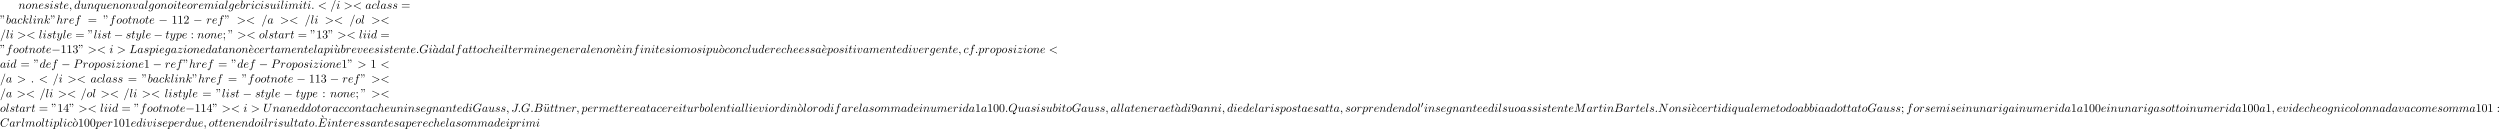 <?xml version='1.0' encoding='UTF-8'?>
<!-- This file was generated by dvisvgm 2.13.3 -->
<svg version='1.1' xmlns='http://www.w3.org/2000/svg' xmlns:xlink='http://www.w3.org/1999/xlink' width='2301.342pt' height='118.697pt' viewBox='53.798 60.56 2301.342 118.697'>
<defs>
<path id='g0-48' d='M2.112-3.778C2.152-3.881 2.184-3.937 2.184-4.017C2.184-4.28 1.945-4.455 1.722-4.455C1.403-4.455 1.315-4.176 1.283-4.065L.271-.63C.239-.534 .239-.51 .239-.502C.239-.43 .287-.414 .367-.391C.51-.327 .526-.327 .542-.327C.566-.327 .614-.327 .669-.462L2.112-3.778Z'/>
<path id='g2-58' d='M2.095-.578C2.095-.895 1.833-1.156 1.516-1.156S.938-.895 .938-.578S1.2 0 1.516 0S2.095-.262 2.095-.578Z'/>
<path id='g2-59' d='M2.215-.011C2.215-.731 1.942-1.156 1.516-1.156C1.156-1.156 .938-.884 .938-.578C.938-.284 1.156 0 1.516 0C1.647 0 1.789-.044 1.898-.142C1.931-.164 1.942-.175 1.953-.175S1.975-.164 1.975-.011C1.975 .796 1.593 1.451 1.233 1.811C1.113 1.931 1.113 1.953 1.113 1.985C1.113 2.062 1.167 2.105 1.222 2.105C1.342 2.105 2.215 1.265 2.215-.011Z'/>
<path id='g2-60' d='M7.364-5.433C7.495-5.498 7.571-5.553 7.571-5.673S7.473-5.891 7.353-5.891C7.32-5.891 7.298-5.891 7.156-5.815L1.113-2.967C.993-2.913 .905-2.858 .905-2.727S.993-2.542 1.113-2.487L7.156 .36C7.298 .436 7.32 .436 7.353 .436C7.473 .436 7.571 .338 7.571 .218S7.495 .044 7.364-.022L1.636-2.727L7.364-5.433Z'/>
<path id='g2-61' d='M4.789-7.767C4.844-7.909 4.844-7.953 4.844-7.964C4.844-8.084 4.745-8.182 4.625-8.182C4.549-8.182 4.473-8.149 4.44-8.084L.655 2.313C.6 2.455 .6 2.498 .6 2.509C.6 2.629 .698 2.727 .818 2.727C.96 2.727 .993 2.651 1.058 2.465L4.789-7.767Z'/>
<path id='g2-62' d='M7.364-2.487C7.484-2.542 7.571-2.596 7.571-2.727S7.484-2.913 7.364-2.967L1.32-5.815C1.178-5.891 1.156-5.891 1.124-5.891C1.004-5.891 .905-5.793 .905-5.673C.905-5.575 .96-5.509 1.113-5.433L6.84-2.727L1.113-.022C.96 .055 .905 .12 .905 .218C.905 .338 1.004 .436 1.124 .436C1.156 .436 1.178 .436 1.32 .36L7.364-2.487Z'/>
<path id='g2-66' d='M1.745-.851C1.636-.425 1.615-.338 .753-.338C.567-.338 .458-.338 .458-.12C.458 0 .556 0 .753 0H4.647C6.371 0 7.658-1.287 7.658-2.356C7.658-3.142 7.025-3.775 5.967-3.895C7.102-4.102 8.247-4.909 8.247-5.945C8.247-6.753 7.527-7.451 6.218-7.451H2.553C2.345-7.451 2.236-7.451 2.236-7.233C2.236-7.113 2.335-7.113 2.542-7.113C2.564-7.113 2.771-7.113 2.956-7.091C3.153-7.069 3.251-7.058 3.251-6.916C3.251-6.873 3.24-6.84 3.207-6.709L1.745-.851ZM3.393-3.993L4.069-6.698C4.167-7.08 4.189-7.113 4.658-7.113H6.065C7.025-7.113 7.255-6.469 7.255-5.989C7.255-5.029 6.316-3.993 4.985-3.993H3.393ZM2.902-.338C2.749-.338 2.727-.338 2.662-.349C2.553-.36 2.52-.371 2.52-.458C2.52-.491 2.52-.513 2.575-.709L3.327-3.753H5.389C6.436-3.753 6.644-2.945 6.644-2.476C6.644-1.396 5.673-.338 4.385-.338H2.902Z'/>
<path id='g2-67' d='M8.291-7.582C8.291-7.615 8.269-7.691 8.171-7.691C8.138-7.691 8.127-7.68 8.007-7.56L7.244-6.72C7.145-6.873 6.644-7.691 5.433-7.691C3-7.691 .545-5.28 .545-2.749C.545-.949 1.833 .24 3.502 .24C4.451 .24 5.28-.196 5.858-.698C6.873-1.593 7.058-2.585 7.058-2.618C7.058-2.727 6.949-2.727 6.927-2.727C6.862-2.727 6.807-2.705 6.785-2.618C6.687-2.302 6.436-1.527 5.684-.895C4.931-.284 4.244-.098 3.676-.098C2.695-.098 1.538-.665 1.538-2.367C1.538-2.989 1.767-4.756 2.858-6.033C3.524-6.807 4.549-7.353 5.52-7.353C6.633-7.353 7.276-6.513 7.276-5.247C7.276-4.811 7.244-4.8 7.244-4.691S7.364-4.582 7.407-4.582C7.549-4.582 7.549-4.604 7.604-4.8L8.291-7.582Z'/>
<path id='g2-69' d='M7.724-2.542C7.745-2.596 7.778-2.673 7.778-2.695C7.778-2.705 7.778-2.815 7.647-2.815C7.549-2.815 7.527-2.749 7.505-2.684C6.796-1.069 6.393-.338 4.527-.338H2.935C2.782-.338 2.76-.338 2.695-.349C2.585-.36 2.553-.371 2.553-.458C2.553-.491 2.553-.513 2.607-.709L3.349-3.687H4.429C5.356-3.687 5.356-3.458 5.356-3.185C5.356-3.109 5.356-2.978 5.28-2.651C5.258-2.596 5.247-2.564 5.247-2.531C5.247-2.476 5.291-2.411 5.389-2.411C5.476-2.411 5.509-2.465 5.553-2.629L6.175-5.182C6.175-5.247 6.12-5.302 6.044-5.302C5.945-5.302 5.924-5.236 5.891-5.105C5.662-4.276 5.465-4.025 4.462-4.025H3.436L4.091-6.655C4.189-7.036 4.2-7.08 4.68-7.08H6.218C7.549-7.08 7.876-6.764 7.876-5.869C7.876-5.607 7.876-5.585 7.833-5.291C7.833-5.225 7.822-5.149 7.822-5.095S7.855-4.964 7.953-4.964C8.073-4.964 8.084-5.029 8.105-5.236L8.324-7.124C8.356-7.418 8.302-7.418 8.029-7.418H2.52C2.302-7.418 2.193-7.418 2.193-7.2C2.193-7.08 2.291-7.08 2.498-7.08C2.902-7.08 3.207-7.08 3.207-6.884C3.207-6.84 3.207-6.818 3.153-6.622L1.713-.851C1.604-.425 1.582-.338 .72-.338C.535-.338 .415-.338 .415-.131C.415 0 .513 0 .72 0H6.382C6.633 0 6.644-.011 6.72-.185L7.724-2.542Z'/>
<path id='g2-71' d='M8.291-7.582C8.291-7.615 8.269-7.691 8.171-7.691C8.138-7.691 8.127-7.68 8.007-7.56L7.244-6.72C7.145-6.873 6.644-7.691 5.433-7.691C3-7.691 .545-5.28 .545-2.749C.545-1.015 1.756 .24 3.524 .24C4.004 .24 4.495 .142 4.887-.022C5.433-.24 5.64-.469 5.836-.687C5.935-.415 6.218-.011 6.327-.011C6.382-.011 6.404-.044 6.404-.055C6.425-.076 6.535-.491 6.589-.72L6.796-1.56C6.84-1.745 6.895-1.931 6.938-2.116C7.058-2.607 7.069-2.629 7.691-2.64C7.745-2.64 7.865-2.651 7.865-2.858C7.865-2.935 7.811-2.978 7.724-2.978C7.473-2.978 6.829-2.945 6.578-2.945C6.24-2.945 5.389-2.978 5.051-2.978C4.953-2.978 4.822-2.978 4.822-2.76C4.822-2.64 4.909-2.64 5.149-2.64C5.16-2.64 5.476-2.64 5.727-2.618C6.011-2.585 6.065-2.553 6.065-2.411C6.065-2.313 5.945-1.822 5.836-1.418C5.531-.218 4.113-.098 3.731-.098C2.684-.098 1.538-.72 1.538-2.389C1.538-2.727 1.647-4.527 2.793-5.945C3.382-6.687 4.44-7.353 5.52-7.353C6.633-7.353 7.276-6.513 7.276-5.247C7.276-4.811 7.244-4.8 7.244-4.691S7.364-4.582 7.407-4.582C7.549-4.582 7.549-4.604 7.604-4.8L8.291-7.582Z'/>
<path id='g2-74' d='M5.902-6.655C5.989-7.015 6.011-7.113 6.611-7.113C6.785-7.113 6.905-7.113 6.905-7.32C6.905-7.418 6.84-7.451 6.753-7.451C6.48-7.451 5.815-7.418 5.542-7.418C5.182-7.418 4.298-7.451 3.938-7.451C3.84-7.451 3.709-7.451 3.709-7.233C3.709-7.113 3.796-7.113 4.08-7.113C4.331-7.113 4.44-7.113 4.713-7.091C4.975-7.058 5.051-7.025 5.051-6.873C5.051-6.807 5.029-6.731 5.007-6.644L3.753-1.636C3.491-.578 2.749 0 2.182 0C1.898 0 1.32-.109 1.145-.676C1.178-.665 1.255-.665 1.276-.665C1.702-.665 1.985-1.036 1.985-1.364C1.985-1.713 1.691-1.822 1.505-1.822C1.309-1.822 .775-1.691 .775-.949C.775-.273 1.353 .24 2.215 .24C3.218 .24 4.353-.48 4.625-1.56L5.902-6.655Z'/>
<path id='g2-76' d='M4.08-6.6C4.178-6.993 4.211-7.113 5.236-7.113C5.564-7.113 5.651-7.113 5.651-7.32C5.651-7.451 5.531-7.451 5.476-7.451C5.116-7.451 4.222-7.418 3.862-7.418C3.535-7.418 2.738-7.451 2.411-7.451C2.335-7.451 2.204-7.451 2.204-7.233C2.204-7.113 2.302-7.113 2.509-7.113C2.531-7.113 2.738-7.113 2.924-7.091C3.12-7.069 3.218-7.058 3.218-6.916C3.218-6.873 3.207-6.84 3.175-6.709L1.713-.851C1.604-.425 1.582-.338 .72-.338C.535-.338 .425-.338 .425-.12C.425 0 .524 0 .72 0H5.771C6.033 0 6.044 0 6.109-.185L6.971-2.542C7.015-2.662 7.015-2.684 7.015-2.695C7.015-2.738 6.982-2.815 6.884-2.815S6.775-2.76 6.698-2.585C6.327-1.582 5.847-.338 3.96-.338H2.935C2.782-.338 2.76-.338 2.695-.349C2.585-.36 2.553-.371 2.553-.458C2.553-.491 2.553-.513 2.607-.709L4.08-6.6Z'/>
<path id='g2-77' d='M10.102-6.611C10.2-7.004 10.222-7.113 11.04-7.113C11.291-7.113 11.389-7.113 11.389-7.331C11.389-7.451 11.28-7.451 11.095-7.451H9.655C9.371-7.451 9.36-7.451 9.229-7.244L5.247-1.025L4.396-7.2C4.364-7.451 4.342-7.451 4.058-7.451H2.564C2.356-7.451 2.236-7.451 2.236-7.244C2.236-7.113 2.335-7.113 2.553-7.113C2.695-7.113 2.891-7.102 3.022-7.091C3.196-7.069 3.262-7.036 3.262-6.916C3.262-6.873 3.251-6.84 3.218-6.709L1.833-1.156C1.724-.72 1.538-.371 .655-.338C.6-.338 .458-.327 .458-.131C.458-.033 .524 0 .611 0C.96 0 1.342-.033 1.702-.033C2.073-.033 2.465 0 2.825 0C2.88 0 3.022 0 3.022-.218C3.022-.338 2.902-.338 2.825-.338C2.204-.349 2.084-.567 2.084-.818C2.084-.895 2.095-.949 2.127-1.069L3.611-7.015H3.622L4.56-.251C4.582-.12 4.593 0 4.724 0C4.844 0 4.909-.12 4.964-.196L9.371-7.102H9.382L7.822-.851C7.713-.425 7.691-.338 6.829-.338C6.644-.338 6.524-.338 6.524-.131C6.524 0 6.655 0 6.687 0C6.993 0 7.735-.033 8.04-.033C8.487-.033 8.956 0 9.404 0C9.469 0 9.611 0 9.611-.218C9.611-.338 9.513-.338 9.305-.338C8.902-.338 8.596-.338 8.596-.535C8.596-.578 8.596-.6 8.651-.796L10.102-6.611Z'/>
<path id='g2-78' d='M8.247-6.305C8.356-6.742 8.553-7.08 9.425-7.113C9.48-7.113 9.611-7.124 9.611-7.331C9.611-7.342 9.611-7.451 9.469-7.451C9.109-7.451 8.727-7.418 8.367-7.418C7.996-7.418 7.615-7.451 7.255-7.451C7.189-7.451 7.058-7.451 7.058-7.233C7.058-7.113 7.167-7.113 7.255-7.113C7.876-7.102 7.996-6.873 7.996-6.633C7.996-6.6 7.975-6.436 7.964-6.404L6.742-1.549L4.331-7.244C4.244-7.44 4.233-7.451 3.982-7.451H2.52C2.302-7.451 2.204-7.451 2.204-7.233C2.204-7.113 2.302-7.113 2.509-7.113C2.564-7.113 3.251-7.113 3.251-7.015L1.789-1.156C1.68-.72 1.495-.371 .611-.338C.545-.338 .425-.327 .425-.12C.425-.044 .48 0 .567 0C.916 0 1.298-.033 1.658-.033C2.029-.033 2.422 0 2.782 0C2.836 0 2.978 0 2.978-.218C2.978-.327 2.88-.338 2.76-.338C2.127-.36 2.04-.6 2.04-.818C2.04-.895 2.051-.949 2.084-1.069L3.524-6.829C3.567-6.764 3.567-6.742 3.622-6.633L6.338-.207C6.415-.022 6.447 0 6.545 0C6.665 0 6.665-.033 6.72-.229L8.247-6.305Z'/>
<path id='g2-80' d='M3.305-3.447H5.16C6.709-3.447 8.225-4.582 8.225-5.804C8.225-6.644 7.505-7.451 6.076-7.451H2.542C2.335-7.451 2.215-7.451 2.215-7.244C2.215-7.113 2.313-7.113 2.531-7.113C2.673-7.113 2.869-7.102 3-7.091C3.175-7.069 3.24-7.036 3.24-6.916C3.24-6.873 3.229-6.84 3.196-6.709L1.735-.851C1.625-.425 1.604-.338 .742-.338C.556-.338 .436-.338 .436-.131C.436 0 .567 0 .6 0C.905 0 1.68-.033 1.985-.033C2.215-.033 2.455-.022 2.684-.022C2.924-.022 3.164 0 3.393 0C3.469 0 3.611 0 3.611-.218C3.611-.338 3.513-.338 3.305-.338C2.902-.338 2.596-.338 2.596-.535C2.596-.6 2.618-.655 2.629-.72L3.305-3.447ZM4.091-6.698C4.189-7.08 4.211-7.113 4.68-7.113H5.727C6.633-7.113 7.211-6.818 7.211-6.065C7.211-5.64 6.993-4.702 6.567-4.309C6.022-3.818 5.367-3.731 4.887-3.731H3.349L4.091-6.698Z'/>
<path id='g2-81' d='M4.778-.065C6.469-.709 8.073-2.651 8.073-4.756C8.073-6.513 6.916-7.691 5.291-7.691C2.935-7.691 .535-5.215 .535-2.673C.535-.862 1.756 .24 3.327 .24C3.6 .24 3.971 .196 4.396 .076C4.353 .753 4.353 .775 4.353 .916C4.353 1.265 4.353 2.116 5.258 2.116C6.556 2.116 7.08 .12 7.08 0C7.08-.076 7.004-.109 6.96-.109C6.873-.109 6.851-.055 6.829 .011C6.567 .785 5.935 1.058 5.553 1.058C5.051 1.058 4.887 .764 4.778-.065ZM2.716-.153C1.865-.491 1.495-1.342 1.495-2.324C1.495-3.076 1.778-4.625 2.607-5.804C3.404-6.916 4.429-7.418 5.225-7.418C6.316-7.418 7.113-6.567 7.113-5.105C7.113-4.015 6.556-1.462 4.724-.436C4.669-.818 4.56-1.615 3.764-1.615C3.185-1.615 2.651-1.069 2.651-.502C2.651-.284 2.716-.164 2.716-.153ZM3.393-.033C3.24-.033 2.891-.033 2.891-.502C2.891-.938 3.305-1.375 3.764-1.375S4.429-1.113 4.429-.447C4.429-.284 4.418-.273 4.309-.229C4.025-.109 3.698-.033 3.393-.033Z'/>
<path id='g2-85' d='M6.927-6.305C7.036-6.753 7.233-7.08 8.105-7.113C8.16-7.113 8.291-7.124 8.291-7.331C8.291-7.342 8.291-7.451 8.149-7.451C7.789-7.451 7.407-7.418 7.036-7.418S6.262-7.451 5.902-7.451C5.836-7.451 5.705-7.451 5.705-7.233C5.705-7.113 5.815-7.113 5.902-7.113C6.524-7.102 6.644-6.873 6.644-6.633C6.644-6.6 6.622-6.436 6.611-6.404L5.629-2.509C5.258-1.047 4.004-.098 2.913-.098C2.171-.098 1.582-.578 1.582-1.516C1.582-1.538 1.582-1.887 1.702-2.367L2.76-6.611C2.858-7.004 2.88-7.113 3.676-7.113C3.96-7.113 4.047-7.113 4.047-7.331C4.047-7.451 3.927-7.451 3.895-7.451C3.589-7.451 2.804-7.418 2.498-7.418C2.182-7.418 1.407-7.451 1.091-7.451C1.004-7.451 .884-7.451 .884-7.233C.884-7.113 .982-7.113 1.189-7.113C1.211-7.113 1.418-7.113 1.604-7.091C1.8-7.069 1.898-7.058 1.898-6.916C1.898-6.851 1.778-6.393 1.713-6.142L1.473-5.182C1.375-4.756 .851-2.695 .807-2.487C.731-2.182 .731-2.018 .731-1.855C.731-.524 1.724 .24 2.869 .24C4.244 .24 5.596-.993 5.956-2.433L6.927-6.305Z'/>
<path id='g2-97' d='M4.069-4.124C3.873-4.527 3.556-4.822 3.065-4.822C1.789-4.822 .436-3.218 .436-1.625C.436-.6 1.036 .12 1.887 .12C2.105 .12 2.651 .076 3.305-.698C3.393-.24 3.775 .12 4.298 .12C4.68 .12 4.931-.131 5.105-.48C5.291-.873 5.433-1.538 5.433-1.56C5.433-1.669 5.335-1.669 5.302-1.669C5.193-1.669 5.182-1.625 5.149-1.473C4.964-.764 4.767-.12 4.32-.12C4.025-.12 3.993-.404 3.993-.622C3.993-.862 4.015-.949 4.135-1.429C4.255-1.887 4.276-1.996 4.375-2.411L4.767-3.938C4.844-4.244 4.844-4.265 4.844-4.309C4.844-4.495 4.713-4.604 4.527-4.604C4.265-4.604 4.102-4.364 4.069-4.124ZM3.36-1.298C3.305-1.102 3.305-1.08 3.142-.895C2.662-.295 2.215-.12 1.909-.12C1.364-.12 1.211-.72 1.211-1.145C1.211-1.691 1.56-3.033 1.811-3.535C2.149-4.178 2.64-4.582 3.076-4.582C3.785-4.582 3.938-3.687 3.938-3.622S3.916-3.491 3.905-3.436L3.36-1.298Z'/>
<path id='g2-98' d='M2.607-7.451C2.607-7.462 2.607-7.571 2.465-7.571C2.215-7.571 1.418-7.484 1.135-7.462C1.047-7.451 .927-7.44 .927-7.244C.927-7.113 1.025-7.113 1.189-7.113C1.713-7.113 1.735-7.036 1.735-6.927C1.735-6.851 1.636-6.48 1.582-6.251L.687-2.695C.556-2.149 .513-1.975 .513-1.593C.513-.556 1.091 .12 1.898 .12C3.185 .12 4.527-1.505 4.527-3.076C4.527-4.069 3.949-4.822 3.076-4.822C2.575-4.822 2.127-4.505 1.8-4.167L2.607-7.451ZM1.582-3.327C1.647-3.567 1.647-3.589 1.745-3.709C2.28-4.418 2.771-4.582 3.055-4.582C3.447-4.582 3.742-4.255 3.742-3.556C3.742-2.913 3.382-1.658 3.185-1.244C2.825-.513 2.324-.12 1.898-.12C1.527-.12 1.167-.415 1.167-1.222C1.167-1.429 1.167-1.636 1.342-2.324L1.582-3.327Z'/>
<path id='g2-99' d='M4.32-4.145C4.145-4.145 3.993-4.145 3.84-3.993C3.665-3.829 3.644-3.644 3.644-3.567C3.644-3.305 3.84-3.185 4.047-3.185C4.364-3.185 4.658-3.447 4.658-3.884C4.658-4.418 4.145-4.822 3.371-4.822C1.898-4.822 .447-3.262 .447-1.724C.447-.742 1.08 .12 2.215 .12C3.775 .12 4.691-1.036 4.691-1.167C4.691-1.233 4.625-1.309 4.56-1.309C4.505-1.309 4.484-1.287 4.418-1.2C3.556-.12 2.367-.12 2.236-.12C1.549-.12 1.255-.655 1.255-1.309C1.255-1.756 1.473-2.815 1.844-3.491C2.182-4.113 2.782-4.582 3.382-4.582C3.753-4.582 4.167-4.44 4.32-4.145Z'/>
<path id='g2-100' d='M5.629-7.451C5.629-7.462 5.629-7.571 5.487-7.571C5.324-7.571 4.287-7.473 4.102-7.451C4.015-7.44 3.949-7.385 3.949-7.244C3.949-7.113 4.047-7.113 4.211-7.113C4.735-7.113 4.756-7.036 4.756-6.927L4.724-6.709L4.069-4.124C3.873-4.527 3.556-4.822 3.065-4.822C1.789-4.822 .436-3.218 .436-1.625C.436-.6 1.036 .12 1.887 .12C2.105 .12 2.651 .076 3.305-.698C3.393-.24 3.775 .12 4.298 .12C4.68 .12 4.931-.131 5.105-.48C5.291-.873 5.433-1.538 5.433-1.56C5.433-1.669 5.335-1.669 5.302-1.669C5.193-1.669 5.182-1.625 5.149-1.473C4.964-.764 4.767-.12 4.32-.12C4.025-.12 3.993-.404 3.993-.622C3.993-.884 4.015-.96 4.058-1.145L5.629-7.451ZM3.36-1.298C3.305-1.102 3.305-1.08 3.142-.895C2.662-.295 2.215-.12 1.909-.12C1.364-.12 1.211-.72 1.211-1.145C1.211-1.691 1.56-3.033 1.811-3.535C2.149-4.178 2.64-4.582 3.076-4.582C3.785-4.582 3.938-3.687 3.938-3.622S3.916-3.491 3.905-3.436L3.36-1.298Z'/>
<path id='g2-101' d='M2.04-2.52C2.356-2.52 3.164-2.542 3.709-2.771C4.473-3.098 4.527-3.742 4.527-3.895C4.527-4.375 4.113-4.822 3.36-4.822C2.149-4.822 .502-3.764 .502-1.855C.502-.742 1.145 .12 2.215 .12C3.775 .12 4.691-1.036 4.691-1.167C4.691-1.233 4.625-1.309 4.56-1.309C4.505-1.309 4.484-1.287 4.418-1.2C3.556-.12 2.367-.12 2.236-.12C1.385-.12 1.287-1.036 1.287-1.385C1.287-1.516 1.298-1.855 1.462-2.52H2.04ZM1.527-2.76C1.953-4.418 3.076-4.582 3.36-4.582C3.873-4.582 4.167-4.265 4.167-3.895C4.167-2.76 2.422-2.76 1.975-2.76H1.527Z'/>
<path id='g2-102' d='M4.004-4.364H4.942C5.16-4.364 5.269-4.364 5.269-4.582C5.269-4.702 5.16-4.702 4.975-4.702H4.069L4.298-5.945C4.342-6.175 4.495-6.949 4.56-7.08C4.658-7.287 4.844-7.451 5.073-7.451C5.116-7.451 5.4-7.451 5.607-7.255C5.127-7.211 5.018-6.829 5.018-6.665C5.018-6.415 5.215-6.284 5.422-6.284C5.705-6.284 6.022-6.524 6.022-6.938C6.022-7.44 5.52-7.691 5.073-7.691C4.702-7.691 4.015-7.495 3.687-6.415C3.622-6.185 3.589-6.076 3.327-4.702H2.575C2.367-4.702 2.247-4.702 2.247-4.495C2.247-4.364 2.345-4.364 2.553-4.364H3.273L2.455-.055C2.258 1.004 2.073 1.996 1.505 1.996C1.462 1.996 1.189 1.996 .982 1.8C1.484 1.767 1.582 1.375 1.582 1.211C1.582 .96 1.385 .829 1.178 .829C.895 .829 .578 1.069 .578 1.484C.578 1.975 1.058 2.236 1.505 2.236C2.105 2.236 2.542 1.593 2.738 1.178C3.087 .491 3.338-.829 3.349-.905L4.004-4.364Z'/>
<path id='g2-103' d='M5.138-4.113C5.149-4.178 5.171-4.233 5.171-4.309C5.171-4.495 5.04-4.604 4.855-4.604C4.745-4.604 4.451-4.527 4.407-4.135C4.211-4.538 3.829-4.822 3.393-4.822C2.149-4.822 .796-3.295 .796-1.724C.796-.644 1.462 0 2.247 0C2.891 0 3.404-.513 3.513-.633L3.524-.622C3.295 .349 3.164 .796 3.164 .818C3.12 .916 2.749 1.996 1.593 1.996C1.385 1.996 1.025 1.985 .72 1.887C1.047 1.789 1.167 1.505 1.167 1.32C1.167 1.145 1.047 .938 .753 .938C.513 .938 .164 1.135 .164 1.571C.164 2.018 .567 2.236 1.615 2.236C2.978 2.236 3.764 1.385 3.927 .731L5.138-4.113ZM3.72-1.396C3.655-1.113 3.404-.84 3.164-.633C2.935-.436 2.596-.24 2.28-.24C1.735-.24 1.571-.807 1.571-1.244C1.571-1.767 1.887-3.055 2.182-3.611C2.476-4.145 2.945-4.582 3.404-4.582C4.124-4.582 4.276-3.698 4.276-3.644S4.255-3.524 4.244-3.48L3.72-1.396Z'/>
<path id='g2-104' d='M3.131-7.451C3.131-7.462 3.131-7.571 2.989-7.571C2.738-7.571 1.942-7.484 1.658-7.462C1.571-7.451 1.451-7.44 1.451-7.244C1.451-7.113 1.549-7.113 1.713-7.113C2.236-7.113 2.258-7.036 2.258-6.927L2.225-6.709L.644-.425C.6-.273 .6-.251 .6-.185C.6 .065 .818 .12 .916 .12C1.091 .12 1.265-.011 1.32-.164L1.527-.993L1.767-1.975C1.833-2.215 1.898-2.455 1.953-2.705C1.975-2.771 2.062-3.131 2.073-3.196C2.105-3.295 2.444-3.905 2.815-4.2C3.055-4.375 3.393-4.582 3.862-4.582S4.451-4.211 4.451-3.818C4.451-3.229 4.036-2.04 3.775-1.375C3.687-1.124 3.633-.993 3.633-.775C3.633-.262 4.015 .12 4.527 .12C5.553 .12 5.956-1.473 5.956-1.56C5.956-1.669 5.858-1.669 5.825-1.669C5.716-1.669 5.716-1.636 5.662-1.473C5.498-.895 5.149-.12 4.549-.12C4.364-.12 4.287-.229 4.287-.48C4.287-.753 4.385-1.015 4.484-1.255C4.658-1.724 5.149-3.022 5.149-3.655C5.149-4.364 4.713-4.822 3.895-4.822C3.207-4.822 2.684-4.484 2.28-3.982L3.131-7.451Z'/>
<path id='g2-105' d='M3.098-6.818C3.098-7.036 2.945-7.211 2.695-7.211C2.4-7.211 2.105-6.927 2.105-6.633C2.105-6.425 2.258-6.24 2.52-6.24C2.771-6.24 3.098-6.491 3.098-6.818ZM2.269-2.716C2.4-3.033 2.4-3.055 2.509-3.349C2.596-3.567 2.651-3.72 2.651-3.927C2.651-4.418 2.302-4.822 1.756-4.822C.731-4.822 .316-3.24 .316-3.142C.316-3.033 .425-3.033 .447-3.033C.556-3.033 .567-3.055 .622-3.229C.916-4.255 1.353-4.582 1.724-4.582C1.811-4.582 1.996-4.582 1.996-4.233C1.996-4.004 1.92-3.775 1.876-3.665C1.789-3.382 1.298-2.116 1.124-1.647C1.015-1.364 .873-1.004 .873-.775C.873-.262 1.244 .12 1.767 .12C2.793 .12 3.196-1.462 3.196-1.56C3.196-1.669 3.098-1.669 3.065-1.669C2.956-1.669 2.956-1.636 2.902-1.473C2.705-.785 2.345-.12 1.789-.12C1.604-.12 1.527-.229 1.527-.48C1.527-.753 1.593-.905 1.844-1.571L2.269-2.716Z'/>
<path id='g2-107' d='M3.131-7.451C3.131-7.462 3.131-7.571 2.989-7.571C2.738-7.571 1.942-7.484 1.658-7.462C1.571-7.451 1.451-7.44 1.451-7.244C1.451-7.113 1.549-7.113 1.713-7.113C2.236-7.113 2.258-7.036 2.258-6.927L2.225-6.709L.644-.425C.6-.273 .6-.251 .6-.185C.6 .065 .818 .12 .916 .12C1.058 .12 1.222 .022 1.287-.109C1.342-.207 1.833-2.225 1.898-2.498C2.269-2.465 3.164-2.291 3.164-1.571C3.164-1.495 3.164-1.451 3.131-1.342C3.109-1.211 3.087-1.08 3.087-.96C3.087-.316 3.524 .12 4.091 .12C4.418 .12 4.713-.055 4.953-.458C5.225-.938 5.345-1.538 5.345-1.56C5.345-1.669 5.247-1.669 5.215-1.669C5.105-1.669 5.095-1.625 5.062-1.473C4.844-.676 4.593-.12 4.113-.12C3.905-.12 3.764-.24 3.764-.633C3.764-.818 3.807-1.069 3.851-1.244C3.895-1.429 3.895-1.473 3.895-1.582C3.895-2.291 3.207-2.607 2.28-2.727C2.618-2.924 2.967-3.273 3.218-3.535C3.742-4.113 4.244-4.582 4.778-4.582C4.844-4.582 4.855-4.582 4.876-4.571C5.007-4.549 5.018-4.549 5.105-4.484C5.127-4.473 5.127-4.462 5.149-4.44C4.625-4.407 4.527-3.982 4.527-3.851C4.527-3.676 4.647-3.469 4.942-3.469C5.225-3.469 5.542-3.709 5.542-4.135C5.542-4.462 5.291-4.822 4.8-4.822C4.495-4.822 3.993-4.735 3.207-3.862C2.836-3.447 2.411-3.011 1.996-2.847L3.131-7.451Z'/>
<path id='g2-108' d='M2.815-7.451C2.815-7.462 2.815-7.571 2.673-7.571C2.422-7.571 1.625-7.484 1.342-7.462C1.255-7.451 1.135-7.44 1.135-7.233C1.135-7.113 1.244-7.113 1.407-7.113C1.931-7.113 1.942-7.015 1.942-6.927L1.909-6.709L.535-1.255C.502-1.135 .48-1.058 .48-.884C.48-.262 .96 .12 1.473 .12C1.833 .12 2.105-.098 2.291-.491C2.487-.905 2.618-1.538 2.618-1.56C2.618-1.669 2.52-1.669 2.487-1.669C2.378-1.669 2.367-1.625 2.335-1.473C2.149-.764 1.942-.12 1.505-.12C1.178-.12 1.178-.469 1.178-.622C1.178-.884 1.189-.938 1.244-1.145L2.815-7.451Z'/>
<path id='g2-109' d='M.96-.644C.927-.48 .862-.229 .862-.175C.862 .022 1.015 .12 1.178 .12C1.309 .12 1.505 .033 1.582-.185C1.593-.207 1.724-.72 1.789-.993L2.029-1.975C2.095-2.215 2.16-2.455 2.215-2.705C2.258-2.891 2.345-3.207 2.356-3.251C2.52-3.589 3.098-4.582 4.135-4.582C4.625-4.582 4.724-4.178 4.724-3.818C4.724-3.545 4.647-3.24 4.56-2.913L4.255-1.647L4.036-.818C3.993-.6 3.895-.229 3.895-.175C3.895 .022 4.047 .12 4.211 .12C4.549 .12 4.615-.153 4.702-.502C4.855-1.113 5.258-2.705 5.356-3.131C5.389-3.273 5.967-4.582 7.156-4.582C7.625-4.582 7.745-4.211 7.745-3.818C7.745-3.196 7.287-1.953 7.069-1.375C6.971-1.113 6.927-.993 6.927-.775C6.927-.262 7.309 .12 7.822 .12C8.847 .12 9.251-1.473 9.251-1.56C9.251-1.669 9.153-1.669 9.12-1.669C9.011-1.669 9.011-1.636 8.956-1.473C8.793-.895 8.444-.12 7.844-.12C7.658-.12 7.582-.229 7.582-.48C7.582-.753 7.68-1.015 7.778-1.255C7.985-1.822 8.444-3.033 8.444-3.655C8.444-4.364 8.007-4.822 7.189-4.822S5.815-4.342 5.411-3.764C5.4-3.905 5.367-4.276 5.062-4.538C4.789-4.767 4.44-4.822 4.167-4.822C3.185-4.822 2.651-4.124 2.465-3.873C2.411-4.495 1.953-4.822 1.462-4.822C.96-4.822 .753-4.396 .655-4.2C.458-3.818 .316-3.175 .316-3.142C.316-3.033 .425-3.033 .447-3.033C.556-3.033 .567-3.044 .633-3.284C.818-4.058 1.036-4.582 1.429-4.582C1.604-4.582 1.767-4.495 1.767-4.08C1.767-3.851 1.735-3.731 1.593-3.164L.96-.644Z'/>
<path id='g2-110' d='M.96-.644C.927-.48 .862-.229 .862-.175C.862 .022 1.015 .12 1.178 .12C1.309 .12 1.505 .033 1.582-.185C1.593-.207 1.724-.72 1.789-.993L2.029-1.975C2.095-2.215 2.16-2.455 2.215-2.705C2.258-2.891 2.345-3.207 2.356-3.251C2.52-3.589 3.098-4.582 4.135-4.582C4.625-4.582 4.724-4.178 4.724-3.818C4.724-3.142 4.189-1.745 4.015-1.276C3.916-1.025 3.905-.895 3.905-.775C3.905-.262 4.287 .12 4.8 .12C5.825 .12 6.229-1.473 6.229-1.56C6.229-1.669 6.131-1.669 6.098-1.669C5.989-1.669 5.989-1.636 5.935-1.473C5.716-.731 5.356-.12 4.822-.12C4.636-.12 4.56-.229 4.56-.48C4.56-.753 4.658-1.015 4.756-1.255C4.964-1.833 5.422-3.033 5.422-3.655C5.422-4.385 4.953-4.822 4.167-4.822C3.185-4.822 2.651-4.124 2.465-3.873C2.411-4.484 1.964-4.822 1.462-4.822S.753-4.396 .644-4.2C.469-3.829 .316-3.185 .316-3.142C.316-3.033 .425-3.033 .447-3.033C.556-3.033 .567-3.044 .633-3.284C.818-4.058 1.036-4.582 1.429-4.582C1.647-4.582 1.767-4.44 1.767-4.08C1.767-3.851 1.735-3.731 1.593-3.164L.96-.644Z'/>
<path id='g2-111' d='M5.116-2.978C5.116-4.113 4.353-4.822 3.371-4.822C1.909-4.822 .447-3.273 .447-1.724C.447-.644 1.178 .12 2.193 .12C3.644 .12 5.116-1.385 5.116-2.978ZM2.204-.12C1.735-.12 1.255-.458 1.255-1.309C1.255-1.844 1.538-3.022 1.887-3.578C2.433-4.418 3.055-4.582 3.36-4.582C3.993-4.582 4.32-4.058 4.32-3.404C4.32-2.978 4.102-1.833 3.687-1.124C3.305-.491 2.705-.12 2.204-.12Z'/>
<path id='g2-112' d='M.491 1.331C.404 1.702 .382 1.778-.098 1.778C-.229 1.778-.349 1.778-.349 1.985C-.349 2.073-.295 2.116-.207 2.116C.087 2.116 .404 2.084 .709 2.084C1.069 2.084 1.44 2.116 1.789 2.116C1.844 2.116 1.985 2.116 1.985 1.898C1.985 1.778 1.876 1.778 1.724 1.778C1.178 1.778 1.178 1.702 1.178 1.604C1.178 1.473 1.636-.305 1.713-.578C1.855-.262 2.16 .12 2.716 .12C3.982 .12 5.345-1.473 5.345-3.076C5.345-4.102 4.724-4.822 3.895-4.822C3.349-4.822 2.825-4.429 2.465-4.004C2.356-4.593 1.887-4.822 1.484-4.822C.982-4.822 .775-4.396 .676-4.2C.48-3.829 .338-3.175 .338-3.142C.338-3.033 .447-3.033 .469-3.033C.578-3.033 .589-3.044 .655-3.284C.84-4.058 1.058-4.582 1.451-4.582C1.636-4.582 1.789-4.495 1.789-4.08C1.789-3.829 1.756-3.709 1.713-3.524L.491 1.331ZM2.411-3.404C2.487-3.698 2.782-4.004 2.978-4.167C3.36-4.505 3.676-4.582 3.862-4.582C4.298-4.582 4.56-4.2 4.56-3.556S4.2-1.658 4.004-1.244C3.633-.48 3.109-.12 2.705-.12C1.985-.12 1.844-1.025 1.844-1.091C1.844-1.113 1.844-1.135 1.876-1.265L2.411-3.404Z'/>
<path id='g2-113' d='M4.931-4.702C4.931-4.745 4.898-4.811 4.822-4.811C4.702-4.811 4.265-4.375 4.08-4.058C3.84-4.647 3.415-4.822 3.065-4.822C1.778-4.822 .436-3.207 .436-1.625C.436-.556 1.08 .12 1.876 .12C2.345 .12 2.771-.142 3.164-.535C3.065-.153 2.705 1.32 2.673 1.418C2.585 1.724 2.498 1.767 1.887 1.778C1.745 1.778 1.636 1.778 1.636 1.996C1.636 2.007 1.636 2.116 1.778 2.116C2.127 2.116 2.509 2.084 2.869 2.084C3.24 2.084 3.633 2.116 3.993 2.116C4.047 2.116 4.189 2.116 4.189 1.898C4.189 1.778 4.08 1.778 3.905 1.778C3.382 1.778 3.382 1.702 3.382 1.604C3.382 1.527 3.404 1.462 3.425 1.364L4.931-4.702ZM1.909-.12C1.255-.12 1.211-.96 1.211-1.145C1.211-1.669 1.527-2.858 1.713-3.316C2.051-4.124 2.618-4.582 3.065-4.582C3.775-4.582 3.927-3.698 3.927-3.622C3.927-3.556 3.327-1.167 3.295-1.124C3.131-.818 2.52-.12 1.909-.12Z'/>
<path id='g2-114' d='M.96-.644C.927-.48 .862-.229 .862-.175C.862 .022 1.015 .12 1.178 .12C1.309 .12 1.505 .033 1.582-.185C1.604-.229 1.975-1.713 2.018-1.909C2.105-2.269 2.302-3.033 2.367-3.327C2.411-3.469 2.716-3.982 2.978-4.222C3.065-4.298 3.382-4.582 3.851-4.582C4.135-4.582 4.298-4.451 4.309-4.451C3.982-4.396 3.742-4.135 3.742-3.851C3.742-3.676 3.862-3.469 4.156-3.469S4.756-3.72 4.756-4.113C4.756-4.495 4.407-4.822 3.851-4.822C3.142-4.822 2.662-4.287 2.455-3.982C2.367-4.473 1.975-4.822 1.462-4.822C.96-4.822 .753-4.396 .655-4.2C.458-3.829 .316-3.175 .316-3.142C.316-3.033 .425-3.033 .447-3.033C.556-3.033 .567-3.044 .633-3.284C.818-4.058 1.036-4.582 1.429-4.582C1.615-4.582 1.767-4.495 1.767-4.08C1.767-3.851 1.735-3.731 1.593-3.164L.96-.644Z'/>
<path id='g2-115' d='M4.265-4.08C3.96-4.069 3.742-3.829 3.742-3.589C3.742-3.436 3.84-3.273 4.08-3.273S4.582-3.458 4.582-3.884C4.582-4.375 4.113-4.822 3.284-4.822C1.844-4.822 1.44-3.709 1.44-3.229C1.44-2.378 2.247-2.215 2.564-2.149C3.131-2.04 3.698-1.92 3.698-1.32C3.698-1.036 3.447-.12 2.138-.12C1.985-.12 1.145-.12 .895-.698C1.309-.644 1.582-.971 1.582-1.276C1.582-1.527 1.407-1.658 1.178-1.658C.895-1.658 .567-1.429 .567-.938C.567-.316 1.189 .12 2.127 .12C3.895 .12 4.32-1.2 4.32-1.691C4.32-2.084 4.113-2.356 3.982-2.487C3.687-2.793 3.371-2.847 2.891-2.945C2.498-3.033 2.062-3.109 2.062-3.6C2.062-3.916 2.324-4.582 3.284-4.582C3.556-4.582 4.102-4.505 4.265-4.08Z'/>
<path id='g2-116' d='M2.247-4.364H3.273C3.491-4.364 3.6-4.364 3.6-4.582C3.6-4.702 3.491-4.702 3.295-4.702H2.335C2.727-6.251 2.782-6.469 2.782-6.535C2.782-6.72 2.651-6.829 2.465-6.829C2.433-6.829 2.127-6.818 2.029-6.436L1.604-4.702H.578C.36-4.702 .251-4.702 .251-4.495C.251-4.364 .338-4.364 .556-4.364H1.516C.731-1.265 .687-1.08 .687-.884C.687-.295 1.102 .12 1.691 .12C2.804 .12 3.425-1.473 3.425-1.56C3.425-1.669 3.338-1.669 3.295-1.669C3.196-1.669 3.185-1.636 3.131-1.516C2.662-.382 2.084-.12 1.713-.12C1.484-.12 1.375-.262 1.375-.622C1.375-.884 1.396-.96 1.44-1.145L2.247-4.364Z'/>
<path id='g2-117' d='M3.818-.611C3.938-.164 4.32 .12 4.789 .12C5.171 .12 5.422-.131 5.596-.48C5.782-.873 5.924-1.538 5.924-1.56C5.924-1.669 5.825-1.669 5.793-1.669C5.684-1.669 5.673-1.625 5.64-1.473C5.487-.862 5.28-.12 4.822-.12C4.593-.12 4.484-.262 4.484-.622C4.484-.862 4.615-1.375 4.702-1.756L5.007-2.935C5.04-3.098 5.149-3.513 5.193-3.676C5.247-3.927 5.356-4.342 5.356-4.407C5.356-4.604 5.204-4.702 5.04-4.702C4.985-4.702 4.702-4.691 4.615-4.32C4.407-3.524 3.927-1.615 3.796-1.036C3.785-.993 3.349-.12 2.553-.12C1.985-.12 1.876-.611 1.876-1.015C1.876-1.625 2.182-2.487 2.465-3.24C2.596-3.567 2.651-3.72 2.651-3.927C2.651-4.418 2.302-4.822 1.756-4.822C.72-4.822 .316-3.24 .316-3.142C.316-3.033 .425-3.033 .447-3.033C.556-3.033 .567-3.055 .622-3.229C.895-4.178 1.309-4.582 1.724-4.582C1.822-4.582 1.996-4.571 1.996-4.222C1.996-3.96 1.876-3.644 1.811-3.48C1.407-2.4 1.178-1.724 1.178-1.189C1.178-.153 1.931 .12 2.52 .12C3.24 .12 3.633-.371 3.818-.611Z'/>
<path id='g2-118' d='M5.105-4.058C5.105-4.647 4.822-4.822 4.625-4.822C4.353-4.822 4.091-4.538 4.091-4.298C4.091-4.156 4.145-4.091 4.265-3.971C4.495-3.753 4.636-3.469 4.636-3.076C4.636-2.618 3.971-.12 2.695-.12C2.138-.12 1.887-.502 1.887-1.069C1.887-1.68 2.182-2.476 2.52-3.382C2.596-3.567 2.651-3.72 2.651-3.927C2.651-4.418 2.302-4.822 1.756-4.822C.731-4.822 .316-3.24 .316-3.142C.316-3.033 .425-3.033 .447-3.033C.556-3.033 .567-3.055 .622-3.229C.938-4.331 1.407-4.582 1.724-4.582C1.811-4.582 1.996-4.582 1.996-4.233C1.996-3.96 1.887-3.665 1.811-3.469C1.331-2.204 1.189-1.702 1.189-1.233C1.189-.055 2.149 .12 2.651 .12C4.484 .12 5.105-3.491 5.105-4.058Z'/>
<path id='g2-121' d='M5.302-4.156C5.345-4.309 5.345-4.331 5.345-4.407C5.345-4.604 5.193-4.702 5.029-4.702C4.92-4.702 4.745-4.636 4.647-4.473C4.625-4.418 4.538-4.08 4.495-3.884C4.418-3.6 4.342-3.305 4.276-3.011L3.785-1.047C3.742-.884 3.273-.12 2.553-.12C1.996-.12 1.876-.6 1.876-1.004C1.876-1.505 2.062-2.182 2.433-3.142C2.607-3.589 2.651-3.709 2.651-3.927C2.651-4.418 2.302-4.822 1.756-4.822C.72-4.822 .316-3.24 .316-3.142C.316-3.033 .425-3.033 .447-3.033C.556-3.033 .567-3.055 .622-3.229C.916-4.255 1.353-4.582 1.724-4.582C1.811-4.582 1.996-4.582 1.996-4.233C1.996-3.96 1.887-3.676 1.811-3.469C1.375-2.313 1.178-1.691 1.178-1.178C1.178-.207 1.865 .12 2.509 .12C2.935 .12 3.305-.065 3.611-.371C3.469 .196 3.338 .731 2.902 1.309C2.618 1.68 2.204 1.996 1.702 1.996C1.549 1.996 1.058 1.964 .873 1.538C1.047 1.538 1.189 1.538 1.342 1.407C1.451 1.309 1.56 1.167 1.56 .96C1.56 .622 1.265 .578 1.156 .578C.905 .578 .545 .753 .545 1.287C.545 1.833 1.025 2.236 1.702 2.236C2.825 2.236 3.949 1.244 4.255 .011L5.302-4.156Z'/>
<path id='g2-122' d='M1.451-.905C2.04-1.538 2.356-1.811 2.749-2.149C2.749-2.16 3.425-2.738 3.818-3.131C4.855-4.145 5.095-4.669 5.095-4.713C5.095-4.822 4.996-4.822 4.975-4.822C4.898-4.822 4.865-4.8 4.811-4.702C4.484-4.178 4.255-4.004 3.993-4.004S3.6-4.167 3.436-4.353C3.229-4.604 3.044-4.822 2.684-4.822C1.865-4.822 1.364-3.807 1.364-3.578C1.364-3.524 1.396-3.458 1.495-3.458S1.615-3.513 1.636-3.578C1.844-4.08 2.476-4.091 2.564-4.091C2.793-4.091 3-4.015 3.251-3.927C3.687-3.764 3.807-3.764 4.091-3.764C3.698-3.295 2.782-2.509 2.575-2.335L1.593-1.418C.851-.687 .469-.065 .469 .011C.469 .12 .578 .12 .6 .12C.687 .12 .709 .098 .775-.022C1.025-.404 1.353-.698 1.702-.698C1.953-.698 2.062-.6 2.335-.284C2.52-.055 2.716 .12 3.033 .12C4.113 .12 4.745-1.265 4.745-1.56C4.745-1.615 4.702-1.669 4.615-1.669C4.516-1.669 4.495-1.604 4.462-1.527C4.211-.818 3.513-.611 3.153-.611C2.935-.611 2.738-.676 2.509-.753C2.138-.895 1.975-.938 1.745-.938C1.724-.938 1.549-.938 1.451-.905Z'/>
<path id='g1-0' d='M7.189-2.509C7.375-2.509 7.571-2.509 7.571-2.727S7.375-2.945 7.189-2.945H1.287C1.102-2.945 .905-2.945 .905-2.727S1.102-2.509 1.287-2.509H7.189Z'/>
<path id='g3-18' d='M3-5.564L3.196-5.749L1.887-7.429C1.855-7.473 1.735-7.615 1.56-7.615C1.364-7.615 1.167-7.418 1.167-7.222C1.167-7.091 1.244-6.982 1.353-6.895L3-5.564Z'/>
<path id='g3-34' d='M1.669-6.425C1.669-7.08 1.407-7.571 .938-7.571C.556-7.571 .36-7.276 .36-6.993S.545-6.415 .938-6.415C1.156-6.415 1.309-6.524 1.375-6.589C1.385-6.611 1.396-6.622 1.407-6.622C1.429-6.622 1.429-6.469 1.429-6.425C1.429-6.076 1.353-5.291 .665-4.615C.535-4.484 .535-4.462 .535-4.429C.535-4.353 .589-4.309 .644-4.309C.764-4.309 1.669-5.138 1.669-6.425ZM3.785-6.425C3.785-7.08 3.524-7.571 3.055-7.571C2.673-7.571 2.476-7.276 2.476-6.993S2.662-6.415 3.055-6.415C3.273-6.415 3.425-6.524 3.491-6.589C3.502-6.611 3.513-6.622 3.524-6.622C3.545-6.622 3.545-6.469 3.545-6.425C3.545-6.076 3.469-5.291 2.782-4.615C2.651-4.484 2.651-4.462 2.651-4.429C2.651-4.353 2.705-4.309 2.76-4.309C2.88-4.309 3.785-5.138 3.785-6.425Z'/>
<path id='g3-48' d='M5.018-3.491C5.018-4.364 4.964-5.236 4.582-6.044C4.08-7.091 3.185-7.265 2.727-7.265C2.073-7.265 1.276-6.982 .829-5.967C.48-5.215 .425-4.364 .425-3.491C.425-2.673 .469-1.691 .916-.862C1.385 .022 2.182 .24 2.716 .24C3.305 .24 4.135 .011 4.615-1.025C4.964-1.778 5.018-2.629 5.018-3.491ZM2.716 0C2.291 0 1.647-.273 1.451-1.32C1.331-1.975 1.331-2.978 1.331-3.622C1.331-4.32 1.331-5.04 1.418-5.629C1.625-6.927 2.444-7.025 2.716-7.025C3.076-7.025 3.796-6.829 4.004-5.749C4.113-5.138 4.113-4.309 4.113-3.622C4.113-2.804 4.113-2.062 3.993-1.364C3.829-.327 3.207 0 2.716 0Z'/>
<path id='g3-49' d='M3.207-6.982C3.207-7.244 3.207-7.265 2.956-7.265C2.28-6.567 1.32-6.567 .971-6.567V-6.229C1.189-6.229 1.833-6.229 2.4-6.513V-.862C2.4-.469 2.367-.338 1.385-.338H1.036V0C1.418-.033 2.367-.033 2.804-.033S4.189-.033 4.571 0V-.338H4.222C3.24-.338 3.207-.458 3.207-.862V-6.982Z'/>
<path id='g3-50' d='M1.385-.84L2.542-1.964C4.244-3.469 4.898-4.058 4.898-5.149C4.898-6.393 3.916-7.265 2.585-7.265C1.353-7.265 .545-6.262 .545-5.291C.545-4.68 1.091-4.68 1.124-4.68C1.309-4.68 1.691-4.811 1.691-5.258C1.691-5.542 1.495-5.825 1.113-5.825C1.025-5.825 1.004-5.825 .971-5.815C1.222-6.524 1.811-6.927 2.444-6.927C3.436-6.927 3.905-6.044 3.905-5.149C3.905-4.276 3.36-3.415 2.76-2.738L.665-.404C.545-.284 .545-.262 .545 0H4.593L4.898-1.898H4.625C4.571-1.571 4.495-1.091 4.385-.927C4.309-.84 3.589-.84 3.349-.84H1.385Z'/>
<path id='g3-51' d='M3.164-3.84C4.058-4.135 4.691-4.898 4.691-5.76C4.691-6.655 3.731-7.265 2.684-7.265C1.582-7.265 .753-6.611 .753-5.782C.753-5.422 .993-5.215 1.309-5.215C1.647-5.215 1.865-5.455 1.865-5.771C1.865-6.316 1.353-6.316 1.189-6.316C1.527-6.851 2.247-6.993 2.64-6.993C3.087-6.993 3.687-6.753 3.687-5.771C3.687-5.64 3.665-5.007 3.382-4.527C3.055-4.004 2.684-3.971 2.411-3.96C2.324-3.949 2.062-3.927 1.985-3.927C1.898-3.916 1.822-3.905 1.822-3.796C1.822-3.676 1.898-3.676 2.084-3.676H2.564C3.458-3.676 3.862-2.935 3.862-1.865C3.862-.382 3.109-.065 2.629-.065C2.16-.065 1.342-.251 .96-.895C1.342-.84 1.68-1.08 1.68-1.495C1.68-1.887 1.385-2.105 1.069-2.105C.807-2.105 .458-1.953 .458-1.473C.458-.48 1.473 .24 2.662 .24C3.993 .24 4.985-.753 4.985-1.865C4.985-2.76 4.298-3.611 3.164-3.84Z'/>
<path id='g3-52' d='M3.207-1.8V-.851C3.207-.458 3.185-.338 2.378-.338H2.149V0C2.596-.033 3.164-.033 3.622-.033S4.658-.033 5.105 0V-.338H4.876C4.069-.338 4.047-.458 4.047-.851V-1.8H5.138V-2.138H4.047V-7.102C4.047-7.32 4.047-7.385 3.873-7.385C3.775-7.385 3.742-7.385 3.655-7.255L.305-2.138V-1.8H3.207ZM3.273-2.138H.611L3.273-6.207V-2.138Z'/>
<path id='g3-57' d='M4.004-3.469V-3.12C4.004-.567 2.869-.065 2.236-.065C2.051-.065 1.462-.087 1.167-.458C1.647-.458 1.735-.775 1.735-.96C1.735-1.298 1.473-1.462 1.233-1.462C1.058-1.462 .731-1.364 .731-.938C.731-.207 1.32 .24 2.247 .24C3.655 .24 4.985-1.244 4.985-3.589C4.985-6.524 3.731-7.265 2.76-7.265C2.16-7.265 1.625-7.069 1.156-6.578C.709-6.087 .458-5.629 .458-4.811C.458-3.447 1.418-2.378 2.64-2.378C3.305-2.378 3.753-2.836 4.004-3.469ZM2.651-2.629C2.476-2.629 1.975-2.629 1.636-3.316C1.44-3.72 1.44-4.265 1.44-4.8C1.44-5.389 1.44-5.902 1.669-6.305C1.964-6.851 2.378-6.993 2.76-6.993C3.262-6.993 3.622-6.622 3.807-6.131C3.938-5.782 3.982-5.095 3.982-4.593C3.982-3.687 3.611-2.629 2.651-2.629Z'/>
<path id='g3-58' d='M2.095-4.124C2.095-4.44 1.833-4.702 1.516-4.702S.938-4.44 .938-4.124S1.2-3.545 1.516-3.545S2.095-3.807 2.095-4.124ZM2.095-.578C2.095-.895 1.833-1.156 1.516-1.156S.938-.895 .938-.578S1.2 0 1.516 0S2.095-.262 2.095-.578Z'/>
<path id='g3-59' d='M2.095-4.124C2.095-4.44 1.833-4.702 1.516-4.702S.938-4.44 .938-4.124S1.2-3.545 1.516-3.545S2.095-3.807 2.095-4.124ZM1.887-.12C1.887 .185 1.887 1.036 1.189 1.844C1.113 1.931 1.113 1.953 1.113 1.985C1.113 2.062 1.167 2.105 1.222 2.105C1.342 2.105 2.127 1.233 2.127-.033C2.127-.349 2.105-1.156 1.516-1.156C1.135-1.156 .938-.862 .938-.578S1.124 0 1.516 0C1.571 0 1.593 0 1.604-.011C1.68-.022 1.8-.044 1.887-.12Z'/>
<path id='g3-61' d='M7.495-3.567C7.658-3.567 7.865-3.567 7.865-3.785S7.658-4.004 7.505-4.004H.971C.818-4.004 .611-4.004 .611-3.785S.818-3.567 .982-3.567H7.495ZM7.505-1.451C7.658-1.451 7.865-1.451 7.865-1.669S7.658-1.887 7.495-1.887H.982C.818-1.887 .611-1.887 .611-1.669S.818-1.451 .971-1.451H7.505Z'/>
<path id='g3-127' d='M2.215-6.753C2.215-7.015 1.996-7.298 1.669-7.298C1.364-7.298 1.124-7.058 1.124-6.753S1.364-6.207 1.669-6.207C1.996-6.207 2.215-6.491 2.215-6.753ZM4.32-6.753C4.32-7.058 4.08-7.298 3.775-7.298C3.447-7.298 3.229-7.015 3.229-6.753S3.447-6.207 3.775-6.207C4.08-6.207 4.32-6.447 4.32-6.753Z'/>
</defs>
<g id='page1'>
<use x='70.735' y='68.742' xlink:href='#g2-110'/>
<use x='77.283' y='68.742' xlink:href='#g2-111'/>
<use x='82.571' y='68.742' xlink:href='#g2-110'/>
<use x='89.119' y='68.742' xlink:href='#g2-101'/>
<use x='94.198' y='68.742' xlink:href='#g2-115'/>
<use x='99.312' y='68.742' xlink:href='#g2-105'/>
<use x='103.07' y='68.742' xlink:href='#g2-115'/>
<use x='108.184' y='68.742' xlink:href='#g2-116'/>
<use x='112.123' y='68.742' xlink:href='#g2-101'/>
<use x='117.203' y='68.742' xlink:href='#g2-59'/>
<use x='122.051' y='68.742' xlink:href='#g2-100'/>
<use x='127.729' y='68.742' xlink:href='#g2-117'/>
<use x='133.974' y='68.742' xlink:href='#g2-110'/>
<use x='140.522' y='68.742' xlink:href='#g2-113'/>
<use x='145.784' y='68.742' xlink:href='#g2-117'/>
<use x='152.029' y='68.742' xlink:href='#g2-101'/>
<use x='157.108' y='68.742' xlink:href='#g2-110'/>
<use x='163.656' y='68.742' xlink:href='#g2-111'/>
<use x='168.944' y='68.742' xlink:href='#g2-110'/>
<use x='175.492' y='68.742' xlink:href='#g2-118'/>
<use x='181.171' y='68.742' xlink:href='#g2-97'/>
<use x='186.938' y='68.742' xlink:href='#g2-108'/>
<use x='190.408' y='68.742' xlink:href='#g2-103'/>
<use x='196.002' y='68.742' xlink:href='#g2-111'/>
<use x='201.29' y='68.742' xlink:href='#g2-110'/>
<use x='207.838' y='68.742' xlink:href='#g2-111'/>
<use x='213.126' y='68.742' xlink:href='#g2-105'/>
<use x='216.884' y='68.742' xlink:href='#g2-116'/>
<use x='220.824' y='68.742' xlink:href='#g2-101'/>
<use x='225.903' y='68.742' xlink:href='#g2-111'/>
<use x='231.191' y='68.742' xlink:href='#g2-114'/>
<use x='236.416' y='68.742' xlink:href='#g2-101'/>
<use x='241.496' y='68.742' xlink:href='#g2-109'/>
<use x='251.074' y='68.742' xlink:href='#g2-105'/>
<use x='254.832' y='68.742' xlink:href='#g2-97'/>
<use x='260.599' y='68.742' xlink:href='#g2-108'/>
<use x='264.068' y='68.742' xlink:href='#g2-103'/>
<use x='269.663' y='68.742' xlink:href='#g2-101'/>
<use x='274.743' y='68.742' xlink:href='#g2-98'/>
<use x='279.424' y='68.742' xlink:href='#g2-114'/>
<use x='284.649' y='68.742' xlink:href='#g2-105'/>
<use x='288.408' y='68.742' xlink:href='#g2-99'/>
<use x='293.129' y='68.742' xlink:href='#g2-105'/>
<use x='296.887' y='68.742' xlink:href='#g2-115'/>
<use x='302.001' y='68.742' xlink:href='#g2-117'/>
<use x='308.246' y='68.742' xlink:href='#g2-105'/>
<use x='312.004' y='68.742' xlink:href='#g2-108'/>
<use x='315.474' y='68.742' xlink:href='#g2-105'/>
<use x='319.232' y='68.742' xlink:href='#g2-109'/>
<use x='328.81' y='68.742' xlink:href='#g2-105'/>
<use x='332.569' y='68.742' xlink:href='#g2-116'/>
<use x='336.508' y='68.742' xlink:href='#g2-105'/>
<use x='340.266' y='68.742' xlink:href='#g2-58'/>
<use x='346.327' y='68.742' xlink:href='#g2-60'/>
<use x='357.842' y='68.742' xlink:href='#g2-61'/>
<use x='363.297' y='68.742' xlink:href='#g2-105'/>
<use x='370.085' y='68.742' xlink:href='#g2-62'/>
<use x='378.57' y='68.742' xlink:href='#g2-60'/>
<use x='390.085' y='68.742' xlink:href='#g2-97'/>
<use x='395.852' y='68.742' xlink:href='#g2-99'/>
<use x='400.572' y='68.742' xlink:href='#g2-108'/>
<use x='404.042' y='68.742' xlink:href='#g2-97'/>
<use x='409.809' y='68.742' xlink:href='#g2-115'/>
<use x='414.922' y='68.742' xlink:href='#g2-115'/>
<use x='423.066' y='68.742' xlink:href='#g3-61'/>
<use x='53.798' y='82.291' xlink:href='#g3-34'/>
<use x='59.253' y='82.291' xlink:href='#g2-98'/>
<use x='63.935' y='82.291' xlink:href='#g2-97'/>
<use x='69.701' y='82.291' xlink:href='#g2-99'/>
<use x='74.422' y='82.291' xlink:href='#g2-107'/>
<use x='80.445' y='82.291' xlink:href='#g2-108'/>
<use x='83.915' y='82.291' xlink:href='#g2-105'/>
<use x='87.673' y='82.291' xlink:href='#g2-110'/>
<use x='94.221' y='82.291' xlink:href='#g2-107'/>
<use x='100.244' y='82.291' xlink:href='#g3-34'/>
<use x='105.698' y='82.291' xlink:href='#g2-104'/>
<use x='111.984' y='82.291' xlink:href='#g2-114'/>
<use x='117.208' y='82.291' xlink:href='#g2-101'/>
<use x='122.288' y='82.291' xlink:href='#g2-102'/>
<use x='134.593' y='82.291' xlink:href='#g3-61'/>
<use x='148.868' y='82.291' xlink:href='#g3-34'/>
<use x='154.323' y='82.291' xlink:href='#g2-102'/>
<use x='160.838' y='82.291' xlink:href='#g2-111'/>
<use x='166.126' y='82.291' xlink:href='#g2-111'/>
<use x='171.414' y='82.291' xlink:href='#g2-116'/>
<use x='175.353' y='82.291' xlink:href='#g2-110'/>
<use x='181.901' y='82.291' xlink:href='#g2-111'/>
<use x='187.189' y='82.291' xlink:href='#g2-116'/>
<use x='191.128' y='82.291' xlink:href='#g2-101'/>
<use x='199.736' y='82.291' xlink:href='#g1-0'/>
<use x='211.749' y='82.291' xlink:href='#g3-49'/>
<use x='217.204' y='82.291' xlink:href='#g3-49'/>
<use x='222.658' y='82.291' xlink:href='#g3-50'/>
<use x='231.641' y='82.291' xlink:href='#g1-0'/>
<use x='243.654' y='82.291' xlink:href='#g2-114'/>
<use x='248.879' y='82.291' xlink:href='#g2-101'/>
<use x='253.958' y='82.291' xlink:href='#g2-102'/>
<use x='260.473' y='82.291' xlink:href='#g3-34'/>
<use x='271.718' y='82.291' xlink:href='#g2-62'/>
<use x='280.203' y='82.291' xlink:href='#g2-60'/>
<use x='294.478' y='82.291' xlink:href='#g2-61'/>
<use x='299.933' y='82.291' xlink:href='#g2-97'/>
<use x='311.489' y='82.291' xlink:href='#g2-62'/>
<use x='319.974' y='82.291' xlink:href='#g2-60'/>
<use x='334.249' y='82.291' xlink:href='#g2-61'/>
<use x='339.704' y='82.291' xlink:href='#g2-108'/>
<use x='343.173' y='82.291' xlink:href='#g2-105'/>
<use x='352.722' y='82.291' xlink:href='#g2-62'/>
<use x='361.207' y='82.291' xlink:href='#g2-60'/>
<use x='375.482' y='82.291' xlink:href='#g2-61'/>
<use x='380.936' y='82.291' xlink:href='#g2-111'/>
<use x='386.224' y='82.291' xlink:href='#g2-108'/>
<use x='395.484' y='82.291' xlink:href='#g2-62'/>
<use x='403.969' y='82.291' xlink:href='#g2-60'/>
<use x='53.798' y='95.841' xlink:href='#g2-61'/>
<use x='59.253' y='95.841' xlink:href='#g2-108'/>
<use x='62.723' y='95.841' xlink:href='#g2-105'/>
<use x='69.511' y='95.841' xlink:href='#g2-62'/>
<use x='77.996' y='95.841' xlink:href='#g2-60'/>
<use x='89.511' y='95.841' xlink:href='#g2-108'/>
<use x='92.981' y='95.841' xlink:href='#g2-105'/>
<use x='96.739' y='95.841' xlink:href='#g2-115'/>
<use x='101.853' y='95.841' xlink:href='#g2-116'/>
<use x='105.792' y='95.841' xlink:href='#g2-121'/>
<use x='111.532' y='95.841' xlink:href='#g2-108'/>
<use x='115.002' y='95.841' xlink:href='#g2-101'/>
<use x='123.112' y='95.841' xlink:href='#g3-61'/>
<use x='134.627' y='95.841' xlink:href='#g3-34'/>
<use x='140.081' y='95.841' xlink:href='#g2-108'/>
<use x='143.551' y='95.841' xlink:href='#g2-105'/>
<use x='147.309' y='95.841' xlink:href='#g2-115'/>
<use x='152.423' y='95.841' xlink:href='#g2-116'/>
<use x='158.695' y='95.841' xlink:href='#g1-0'/>
<use x='169.512' y='95.841' xlink:href='#g2-115'/>
<use x='174.626' y='95.841' xlink:href='#g2-116'/>
<use x='178.565' y='95.841' xlink:href='#g2-121'/>
<use x='184.305' y='95.841' xlink:href='#g2-108'/>
<use x='187.775' y='95.841' xlink:href='#g2-101'/>
<use x='195.187' y='95.841' xlink:href='#g1-0'/>
<use x='206.004' y='95.841' xlink:href='#g2-116'/>
<use x='209.943' y='95.841' xlink:href='#g2-121'/>
<use x='215.683' y='95.841' xlink:href='#g2-112'/>
<use x='221.172' y='95.841' xlink:href='#g2-101'/>
<use x='229.282' y='95.841' xlink:href='#g3-58'/>
<use x='235.342' y='95.841' xlink:href='#g2-110'/>
<use x='241.89' y='95.841' xlink:href='#g2-111'/>
<use x='247.178' y='95.841' xlink:href='#g2-110'/>
<use x='253.726' y='95.841' xlink:href='#g2-101'/>
<use x='258.806' y='95.841' xlink:href='#g3-59'/>
<use x='263.654' y='95.841' xlink:href='#g3-34'/>
<use x='272.139' y='95.841' xlink:href='#g2-62'/>
<use x='280.624' y='95.841' xlink:href='#g2-60'/>
<use x='292.139' y='95.841' xlink:href='#g2-111'/>
<use x='297.427' y='95.841' xlink:href='#g2-108'/>
<use x='300.897' y='95.841' xlink:href='#g2-115'/>
<use x='306.01' y='95.841' xlink:href='#g2-116'/>
<use x='309.95' y='95.841' xlink:href='#g2-97'/>
<use x='315.716' y='95.841' xlink:href='#g2-114'/>
<use x='320.941' y='95.841' xlink:href='#g2-116'/>
<use x='327.91' y='95.841' xlink:href='#g3-61'/>
<use x='339.426' y='95.841' xlink:href='#g3-34'/>
<use x='344.88' y='95.841' xlink:href='#g3-49'/>
<use x='350.335' y='95.841' xlink:href='#g3-51'/>
<use x='355.789' y='95.841' xlink:href='#g3-34'/>
<use x='364.274' y='95.841' xlink:href='#g2-62'/>
<use x='372.759' y='95.841' xlink:href='#g2-60'/>
<use x='384.274' y='95.841' xlink:href='#g2-108'/>
<use x='387.744' y='95.841' xlink:href='#g2-105'/>
<use x='391.502' y='95.841' xlink:href='#g2-105'/>
<use x='395.26' y='95.841' xlink:href='#g2-100'/>
<use x='403.969' y='95.841' xlink:href='#g3-61'/>
<use x='53.798' y='109.39' xlink:href='#g3-34'/>
<use x='59.253' y='109.39' xlink:href='#g2-102'/>
<use x='65.768' y='109.39' xlink:href='#g2-111'/>
<use x='71.056' y='109.39' xlink:href='#g2-111'/>
<use x='76.344' y='109.39' xlink:href='#g2-116'/>
<use x='80.283' y='109.39' xlink:href='#g2-110'/>
<use x='86.831' y='109.39' xlink:href='#g2-111'/>
<use x='92.119' y='109.39' xlink:href='#g2-116'/>
<use x='96.058' y='109.39' xlink:href='#g2-101'/>
<use x='101.138' y='109.39' xlink:href='#g1-0'/>
<use x='109.623' y='109.39' xlink:href='#g3-49'/>
<use x='115.078' y='109.39' xlink:href='#g3-49'/>
<use x='120.532' y='109.39' xlink:href='#g3-51'/>
<use x='125.987' y='109.39' xlink:href='#g3-34'/>
<use x='134.471' y='109.39' xlink:href='#g2-62'/>
<use x='142.956' y='109.39' xlink:href='#g2-60'/>
<use x='154.471' y='109.39' xlink:href='#g2-105'/>
<use x='161.26' y='109.39' xlink:href='#g2-62'/>
<use x='172.775' y='109.39' xlink:href='#g2-76'/>
<use x='180.199' y='109.39' xlink:href='#g2-97'/>
<use x='185.966' y='109.39' xlink:href='#g2-115'/>
<use x='191.079' y='109.39' xlink:href='#g2-112'/>
<use x='196.568' y='109.39' xlink:href='#g2-105'/>
<use x='200.326' y='109.39' xlink:href='#g2-101'/>
<use x='205.406' y='109.39' xlink:href='#g2-103'/>
<use x='211.001' y='109.39' xlink:href='#g2-97'/>
<use x='216.767' y='109.39' xlink:href='#g2-122'/>
<use x='222.32' y='109.39' xlink:href='#g2-105'/>
<use x='226.079' y='109.39' xlink:href='#g2-111'/>
<use x='231.366' y='109.39' xlink:href='#g2-110'/>
<use x='237.914' y='109.39' xlink:href='#g2-101'/>
<use x='242.994' y='109.39' xlink:href='#g2-100'/>
<use x='248.672' y='109.39' xlink:href='#g2-97'/>
<use x='254.438' y='109.39' xlink:href='#g2-116'/>
<use x='258.378' y='109.39' xlink:href='#g2-97'/>
<use x='264.144' y='109.39' xlink:href='#g2-110'/>
<use x='270.692' y='109.39' xlink:href='#g2-111'/>
<use x='275.98' y='109.39' xlink:href='#g2-110'/>
<use x='282.947' y='109.39' xlink:href='#g3-18'/>
<use x='282.528' y='109.39' xlink:href='#g2-101'/>
<use x='287.608' y='109.39' xlink:href='#g2-99'/>
<use x='292.329' y='109.39' xlink:href='#g2-101'/>
<use x='297.408' y='109.39' xlink:href='#g2-114'/>
<use x='302.633' y='109.39' xlink:href='#g2-116'/>
<use x='306.572' y='109.39' xlink:href='#g2-97'/>
<use x='312.339' y='109.39' xlink:href='#g2-109'/>
<use x='321.917' y='109.39' xlink:href='#g2-101'/>
<use x='326.997' y='109.39' xlink:href='#g2-110'/>
<use x='333.545' y='109.39' xlink:href='#g2-116'/>
<use x='337.484' y='109.39' xlink:href='#g2-101'/>
<use x='342.564' y='109.39' xlink:href='#g2-108'/>
<use x='346.034' y='109.39' xlink:href='#g2-97'/>
<use x='351.8' y='109.39' xlink:href='#g2-112'/>
<use x='357.289' y='109.39' xlink:href='#g2-105'/>
<use x='361.745' y='109.39' xlink:href='#g3-18'/>
<use x='361.047' y='109.39' xlink:href='#g2-117'/>
<use x='367.292' y='109.39' xlink:href='#g2-98'/>
<use x='371.974' y='109.39' xlink:href='#g2-114'/>
<use x='377.199' y='109.39' xlink:href='#g2-101'/>
<use x='382.278' y='109.39' xlink:href='#g2-118'/>
<use x='387.957' y='109.39' xlink:href='#g2-101'/>
<use x='393.037' y='109.39' xlink:href='#g2-101'/>
<use x='398.116' y='109.39' xlink:href='#g2-115'/>
<use x='403.23' y='109.39' xlink:href='#g2-105'/>
<use x='406.988' y='109.39' xlink:href='#g2-115'/>
<use x='412.102' y='109.39' xlink:href='#g2-116'/>
<use x='416.041' y='109.39' xlink:href='#g2-101'/>
<use x='421.121' y='109.39' xlink:href='#g2-110'/>
<use x='427.669' y='109.39' xlink:href='#g2-116'/>
<use x='431.608' y='109.39' xlink:href='#g2-101'/>
<use x='436.688' y='109.39' xlink:href='#g2-58'/>
<use x='439.718' y='109.39' xlink:href='#g2-71'/>
<use x='448.296' y='109.39' xlink:href='#g2-105'/>
<use x='452.21' y='109.39' xlink:href='#g3-18'/>
<use x='452.054' y='109.39' xlink:href='#g2-97'/>
<use x='457.82' y='109.39' xlink:href='#g2-100'/>
<use x='463.498' y='109.39' xlink:href='#g2-97'/>
<use x='469.265' y='109.39' xlink:href='#g2-108'/>
<use x='472.735' y='109.39' xlink:href='#g2-102'/>
<use x='479.25' y='109.39' xlink:href='#g2-97'/>
<use x='485.016' y='109.39' xlink:href='#g2-116'/>
<use x='488.956' y='109.39' xlink:href='#g2-116'/>
<use x='492.895' y='109.39' xlink:href='#g2-111'/>
<use x='498.183' y='109.39' xlink:href='#g2-99'/>
<use x='502.904' y='109.39' xlink:href='#g2-104'/>
<use x='509.189' y='109.39' xlink:href='#g2-101'/>
<use x='514.269' y='109.39' xlink:href='#g2-105'/>
<use x='518.027' y='109.39' xlink:href='#g2-108'/>
<use x='521.497' y='109.39' xlink:href='#g2-116'/>
<use x='525.436' y='109.39' xlink:href='#g2-101'/>
<use x='530.516' y='109.39' xlink:href='#g2-114'/>
<use x='535.741' y='109.39' xlink:href='#g2-109'/>
<use x='545.319' y='109.39' xlink:href='#g2-105'/>
<use x='549.077' y='109.39' xlink:href='#g2-110'/>
<use x='555.625' y='109.39' xlink:href='#g2-101'/>
<use x='560.705' y='109.39' xlink:href='#g2-103'/>
<use x='566.3' y='109.39' xlink:href='#g2-101'/>
<use x='571.379' y='109.39' xlink:href='#g2-110'/>
<use x='577.927' y='109.39' xlink:href='#g2-101'/>
<use x='583.007' y='109.39' xlink:href='#g2-114'/>
<use x='588.231' y='109.39' xlink:href='#g2-97'/>
<use x='593.998' y='109.39' xlink:href='#g2-108'/>
<use x='597.468' y='109.39' xlink:href='#g2-101'/>
<use x='602.547' y='109.39' xlink:href='#g2-110'/>
<use x='609.095' y='109.39' xlink:href='#g2-111'/>
<use x='614.383' y='109.39' xlink:href='#g2-110'/>
<use x='621.35' y='109.39' xlink:href='#g3-18'/>
<use x='620.931' y='109.39' xlink:href='#g2-101'/>
<use x='626.011' y='109.39' xlink:href='#g2-105'/>
<use x='629.769' y='109.39' xlink:href='#g2-110'/>
<use x='636.317' y='109.39' xlink:href='#g2-102'/>
<use x='642.832' y='109.39' xlink:href='#g2-105'/>
<use x='646.59' y='109.39' xlink:href='#g2-110'/>
<use x='653.138' y='109.39' xlink:href='#g2-105'/>
<use x='656.897' y='109.39' xlink:href='#g2-116'/>
<use x='660.836' y='109.39' xlink:href='#g2-101'/>
<use x='665.916' y='109.39' xlink:href='#g2-115'/>
<use x='671.029' y='109.39' xlink:href='#g2-105'/>
<use x='674.788' y='109.39' xlink:href='#g2-111'/>
<use x='680.076' y='109.39' xlink:href='#g2-109'/>
<use x='689.654' y='109.39' xlink:href='#g2-111'/>
<use x='694.942' y='109.39' xlink:href='#g2-115'/>
<use x='700.055' y='109.39' xlink:href='#g2-105'/>
<use x='703.814' y='109.39' xlink:href='#g2-112'/>
<use x='709.302' y='109.39' xlink:href='#g2-117'/>
<use x='716.07' y='109.39' xlink:href='#g3-18'/>
<use x='715.547' y='109.39' xlink:href='#g2-111'/>
<use x='720.835' y='109.39' xlink:href='#g2-99'/>
<use x='725.556' y='109.39' xlink:href='#g2-111'/>
<use x='730.844' y='109.39' xlink:href='#g2-110'/>
<use x='737.392' y='109.39' xlink:href='#g2-99'/>
<use x='742.113' y='109.39' xlink:href='#g2-108'/>
<use x='745.583' y='109.39' xlink:href='#g2-117'/>
<use x='751.828' y='109.39' xlink:href='#g2-100'/>
<use x='757.506' y='109.39' xlink:href='#g2-101'/>
<use x='762.585' y='109.39' xlink:href='#g2-114'/>
<use x='767.81' y='109.39' xlink:href='#g2-101'/>
<use x='772.89' y='109.39' xlink:href='#g2-99'/>
<use x='777.611' y='109.39' xlink:href='#g2-104'/>
<use x='783.896' y='109.39' xlink:href='#g2-101'/>
<use x='788.976' y='109.39' xlink:href='#g2-101'/>
<use x='794.055' y='109.39' xlink:href='#g2-115'/>
<use x='799.169' y='109.39' xlink:href='#g2-115'/>
<use x='804.283' y='109.39' xlink:href='#g2-97'/>
<use x='810.468' y='109.39' xlink:href='#g3-18'/>
<use x='810.049' y='109.39' xlink:href='#g2-101'/>
<use x='815.129' y='109.39' xlink:href='#g2-112'/>
<use x='820.617' y='109.39' xlink:href='#g2-111'/>
<use x='825.905' y='109.39' xlink:href='#g2-115'/>
<use x='831.019' y='109.39' xlink:href='#g2-105'/>
<use x='834.777' y='109.39' xlink:href='#g2-116'/>
<use x='838.716' y='109.39' xlink:href='#g2-105'/>
<use x='842.475' y='109.39' xlink:href='#g2-118'/>
<use x='848.154' y='109.39' xlink:href='#g2-97'/>
<use x='853.921' y='109.39' xlink:href='#g2-109'/>
<use x='863.499' y='109.39' xlink:href='#g2-101'/>
<use x='868.578' y='109.39' xlink:href='#g2-110'/>
<use x='875.126' y='109.39' xlink:href='#g2-116'/>
<use x='879.066' y='109.39' xlink:href='#g2-101'/>
<use x='884.145' y='109.39' xlink:href='#g2-100'/>
<use x='889.823' y='109.39' xlink:href='#g2-105'/>
<use x='893.582' y='109.39' xlink:href='#g2-118'/>
<use x='899.261' y='109.39' xlink:href='#g2-101'/>
<use x='904.341' y='109.39' xlink:href='#g2-114'/>
<use x='909.565' y='109.39' xlink:href='#g2-103'/>
<use x='915.16' y='109.39' xlink:href='#g2-101'/>
<use x='920.24' y='109.39' xlink:href='#g2-110'/>
<use x='926.788' y='109.39' xlink:href='#g2-116'/>
<use x='930.727' y='109.39' xlink:href='#g2-101'/>
<use x='935.807' y='109.39' xlink:href='#g2-59'/>
<use x='940.655' y='109.39' xlink:href='#g2-99'/>
<use x='945.376' y='109.39' xlink:href='#g2-102'/>
<use x='951.285' y='109.39' xlink:href='#g2-58'/>
<use x='954.316' y='109.39' xlink:href='#g2-112'/>
<use x='959.804' y='109.39' xlink:href='#g2-114'/>
<use x='965.029' y='109.39' xlink:href='#g2-111'/>
<use x='970.317' y='109.39' xlink:href='#g2-112'/>
<use x='975.805' y='109.39' xlink:href='#g2-111'/>
<use x='981.093' y='109.39' xlink:href='#g2-115'/>
<use x='986.207' y='109.39' xlink:href='#g2-105'/>
<use x='989.965' y='109.39' xlink:href='#g2-122'/>
<use x='995.518' y='109.39' xlink:href='#g2-105'/>
<use x='999.277' y='109.39' xlink:href='#g2-111'/>
<use x='1004.565' y='109.39' xlink:href='#g2-110'/>
<use x='1011.113' y='109.39' xlink:href='#g2-101'/>
<use x='1019.222' y='109.39' xlink:href='#g2-60'/>
<use x='53.798' y='122.939' xlink:href='#g2-97'/>
<use x='59.565' y='122.939' xlink:href='#g2-105'/>
<use x='63.323' y='122.939' xlink:href='#g2-100'/>
<use x='72.652' y='122.939' xlink:href='#g3-61'/>
<use x='84.788' y='122.939' xlink:href='#g3-34'/>
<use x='90.243' y='122.939' xlink:href='#g2-100'/>
<use x='95.921' y='122.939' xlink:href='#g2-101'/>
<use x='101' y='122.939' xlink:href='#g2-102'/>
<use x='110.188' y='122.939' xlink:href='#g1-0'/>
<use x='121.345' y='122.939' xlink:href='#g2-80'/>
<use x='129.864' y='122.939' xlink:href='#g2-114'/>
<use x='135.089' y='122.939' xlink:href='#g2-111'/>
<use x='140.377' y='122.939' xlink:href='#g2-112'/>
<use x='145.866' y='122.939' xlink:href='#g2-111'/>
<use x='151.154' y='122.939' xlink:href='#g2-115'/>
<use x='156.267' y='122.939' xlink:href='#g2-105'/>
<use x='160.025' y='122.939' xlink:href='#g2-122'/>
<use x='165.579' y='122.939' xlink:href='#g2-105'/>
<use x='169.337' y='122.939' xlink:href='#g2-111'/>
<use x='174.625' y='122.939' xlink:href='#g2-110'/>
<use x='181.173' y='122.939' xlink:href='#g2-101'/>
<use x='186.252' y='122.939' xlink:href='#g3-49'/>
<use x='194.379' y='122.939' xlink:href='#g1-0'/>
<use x='205.537' y='122.939' xlink:href='#g2-114'/>
<use x='210.762' y='122.939' xlink:href='#g2-101'/>
<use x='215.841' y='122.939' xlink:href='#g2-102'/>
<use x='222.356' y='122.939' xlink:href='#g3-34'/>
<use x='227.811' y='122.939' xlink:href='#g2-104'/>
<use x='234.096' y='122.939' xlink:href='#g2-114'/>
<use x='239.321' y='122.939' xlink:href='#g2-101'/>
<use x='244.401' y='122.939' xlink:href='#g2-102'/>
<use x='254.567' y='122.939' xlink:href='#g3-61'/>
<use x='266.703' y='122.939' xlink:href='#g3-34'/>
<use x='272.157' y='122.939' xlink:href='#g2-100'/>
<use x='277.835' y='122.939' xlink:href='#g2-101'/>
<use x='282.915' y='122.939' xlink:href='#g2-102'/>
<use x='292.103' y='122.939' xlink:href='#g1-0'/>
<use x='303.26' y='122.939' xlink:href='#g2-80'/>
<use x='311.779' y='122.939' xlink:href='#g2-114'/>
<use x='317.004' y='122.939' xlink:href='#g2-111'/>
<use x='322.292' y='122.939' xlink:href='#g2-112'/>
<use x='327.78' y='122.939' xlink:href='#g2-111'/>
<use x='333.068' y='122.939' xlink:href='#g2-115'/>
<use x='338.182' y='122.939' xlink:href='#g2-105'/>
<use x='341.94' y='122.939' xlink:href='#g2-122'/>
<use x='347.493' y='122.939' xlink:href='#g2-105'/>
<use x='351.252' y='122.939' xlink:href='#g2-111'/>
<use x='356.539' y='122.939' xlink:href='#g2-110'/>
<use x='363.087' y='122.939' xlink:href='#g2-101'/>
<use x='368.167' y='122.939' xlink:href='#g3-49'/>
<use x='373.622' y='122.939' xlink:href='#g3-34'/>
<use x='382.727' y='122.939' xlink:href='#g2-62'/>
<use x='394.863' y='122.939' xlink:href='#g3-49'/>
<use x='403.969' y='122.939' xlink:href='#g2-60'/>
<use x='53.798' y='136.488' xlink:href='#g2-61'/>
<use x='59.253' y='136.488' xlink:href='#g2-97'/>
<use x='69.349' y='136.488' xlink:href='#g2-62'/>
<use x='82.165' y='136.488' xlink:href='#g2-58'/>
<use x='89.525' y='136.488' xlink:href='#g2-60'/>
<use x='102.34' y='136.488' xlink:href='#g2-61'/>
<use x='107.795' y='136.488' xlink:href='#g2-105'/>
<use x='115.883' y='136.488' xlink:href='#g2-62'/>
<use x='124.368' y='136.488' xlink:href='#g2-60'/>
<use x='137.183' y='136.488' xlink:href='#g2-97'/>
<use x='142.95' y='136.488' xlink:href='#g2-99'/>
<use x='147.671' y='136.488' xlink:href='#g2-108'/>
<use x='151.14' y='136.488' xlink:href='#g2-97'/>
<use x='156.907' y='136.488' xlink:href='#g2-115'/>
<use x='162.021' y='136.488' xlink:href='#g2-115'/>
<use x='171.464' y='136.488' xlink:href='#g3-61'/>
<use x='184.279' y='136.488' xlink:href='#g3-34'/>
<use x='189.734' y='136.488' xlink:href='#g2-98'/>
<use x='194.416' y='136.488' xlink:href='#g2-97'/>
<use x='200.182' y='136.488' xlink:href='#g2-99'/>
<use x='204.903' y='136.488' xlink:href='#g2-107'/>
<use x='210.926' y='136.488' xlink:href='#g2-108'/>
<use x='214.396' y='136.488' xlink:href='#g2-105'/>
<use x='218.154' y='136.488' xlink:href='#g2-110'/>
<use x='224.702' y='136.488' xlink:href='#g2-107'/>
<use x='230.725' y='136.488' xlink:href='#g3-34'/>
<use x='236.179' y='136.488' xlink:href='#g2-104'/>
<use x='242.465' y='136.488' xlink:href='#g2-114'/>
<use x='247.689' y='136.488' xlink:href='#g2-101'/>
<use x='252.769' y='136.488' xlink:href='#g2-102'/>
<use x='263.614' y='136.488' xlink:href='#g3-61'/>
<use x='276.43' y='136.488' xlink:href='#g3-34'/>
<use x='281.884' y='136.488' xlink:href='#g2-102'/>
<use x='288.399' y='136.488' xlink:href='#g2-111'/>
<use x='293.687' y='136.488' xlink:href='#g2-111'/>
<use x='298.975' y='136.488' xlink:href='#g2-116'/>
<use x='302.914' y='136.488' xlink:href='#g2-110'/>
<use x='309.462' y='136.488' xlink:href='#g2-111'/>
<use x='314.75' y='136.488' xlink:href='#g2-116'/>
<use x='318.69' y='136.488' xlink:href='#g2-101'/>
<use x='326.714' y='136.488' xlink:href='#g1-0'/>
<use x='338.143' y='136.488' xlink:href='#g3-49'/>
<use x='343.597' y='136.488' xlink:href='#g3-49'/>
<use x='349.052' y='136.488' xlink:href='#g3-51'/>
<use x='357.45' y='136.488' xlink:href='#g1-0'/>
<use x='368.88' y='136.488' xlink:href='#g2-114'/>
<use x='374.104' y='136.488' xlink:href='#g2-101'/>
<use x='379.184' y='136.488' xlink:href='#g2-102'/>
<use x='385.699' y='136.488' xlink:href='#g3-34'/>
<use x='395.484' y='136.488' xlink:href='#g2-62'/>
<use x='403.969' y='136.488' xlink:href='#g2-60'/>
<use x='53.798' y='150.037' xlink:href='#g2-61'/>
<use x='59.253' y='150.037' xlink:href='#g2-97'/>
<use x='69.13' y='150.037' xlink:href='#g2-62'/>
<use x='77.615' y='150.037' xlink:href='#g2-60'/>
<use x='90.21' y='150.037' xlink:href='#g2-61'/>
<use x='95.664' y='150.037' xlink:href='#g2-108'/>
<use x='99.134' y='150.037' xlink:href='#g2-105'/>
<use x='107.003' y='150.037' xlink:href='#g2-62'/>
<use x='115.488' y='150.037' xlink:href='#g2-60'/>
<use x='128.083' y='150.037' xlink:href='#g2-61'/>
<use x='133.538' y='150.037' xlink:href='#g2-111'/>
<use x='138.826' y='150.037' xlink:href='#g2-108'/>
<use x='146.406' y='150.037' xlink:href='#g2-62'/>
<use x='154.891' y='150.037' xlink:href='#g2-60'/>
<use x='167.486' y='150.037' xlink:href='#g2-61'/>
<use x='172.941' y='150.037' xlink:href='#g2-108'/>
<use x='176.41' y='150.037' xlink:href='#g2-105'/>
<use x='184.279' y='150.037' xlink:href='#g2-62'/>
<use x='192.764' y='150.037' xlink:href='#g2-60'/>
<use x='205.359' y='150.037' xlink:href='#g2-108'/>
<use x='208.829' y='150.037' xlink:href='#g2-105'/>
<use x='212.587' y='150.037' xlink:href='#g2-115'/>
<use x='217.701' y='150.037' xlink:href='#g2-116'/>
<use x='221.64' y='150.037' xlink:href='#g2-121'/>
<use x='227.38' y='150.037' xlink:href='#g2-108'/>
<use x='230.85' y='150.037' xlink:href='#g2-101'/>
<use x='240.04' y='150.037' xlink:href='#g3-61'/>
<use x='252.635' y='150.037' xlink:href='#g3-34'/>
<use x='258.09' y='150.037' xlink:href='#g2-108'/>
<use x='261.56' y='150.037' xlink:href='#g2-105'/>
<use x='265.318' y='150.037' xlink:href='#g2-115'/>
<use x='270.432' y='150.037' xlink:href='#g2-116'/>
<use x='277.227' y='150.037' xlink:href='#g1-0'/>
<use x='288.568' y='150.037' xlink:href='#g2-115'/>
<use x='293.682' y='150.037' xlink:href='#g2-116'/>
<use x='297.621' y='150.037' xlink:href='#g2-121'/>
<use x='303.361' y='150.037' xlink:href='#g2-108'/>
<use x='306.831' y='150.037' xlink:href='#g2-101'/>
<use x='314.767' y='150.037' xlink:href='#g1-0'/>
<use x='326.108' y='150.037' xlink:href='#g2-116'/>
<use x='330.048' y='150.037' xlink:href='#g2-121'/>
<use x='335.787' y='150.037' xlink:href='#g2-112'/>
<use x='341.276' y='150.037' xlink:href='#g2-101'/>
<use x='350.466' y='150.037' xlink:href='#g3-58'/>
<use x='357.607' y='150.037' xlink:href='#g2-110'/>
<use x='364.155' y='150.037' xlink:href='#g2-111'/>
<use x='369.443' y='150.037' xlink:href='#g2-110'/>
<use x='375.991' y='150.037' xlink:href='#g2-101'/>
<use x='381.07' y='150.037' xlink:href='#g3-59'/>
<use x='385.919' y='150.037' xlink:href='#g3-34'/>
<use x='395.484' y='150.037' xlink:href='#g2-62'/>
<use x='403.969' y='150.037' xlink:href='#g2-60'/>
<use x='53.798' y='163.587' xlink:href='#g2-111'/>
<use x='59.086' y='163.587' xlink:href='#g2-108'/>
<use x='62.556' y='163.587' xlink:href='#g2-115'/>
<use x='67.669' y='163.587' xlink:href='#g2-116'/>
<use x='71.609' y='163.587' xlink:href='#g2-97'/>
<use x='77.375' y='163.587' xlink:href='#g2-114'/>
<use x='82.6' y='163.587' xlink:href='#g2-116'/>
<use x='89.57' y='163.587' xlink:href='#g3-61'/>
<use x='101.085' y='163.587' xlink:href='#g3-34'/>
<use x='106.539' y='163.587' xlink:href='#g3-49'/>
<use x='111.994' y='163.587' xlink:href='#g3-52'/>
<use x='117.449' y='163.587' xlink:href='#g3-34'/>
<use x='125.933' y='163.587' xlink:href='#g2-62'/>
<use x='134.418' y='163.587' xlink:href='#g2-60'/>
<use x='145.933' y='163.587' xlink:href='#g2-108'/>
<use x='149.403' y='163.587' xlink:href='#g2-105'/>
<use x='153.161' y='163.587' xlink:href='#g2-105'/>
<use x='156.92' y='163.587' xlink:href='#g2-100'/>
<use x='165.628' y='163.587' xlink:href='#g3-61'/>
<use x='177.143' y='163.587' xlink:href='#g3-34'/>
<use x='182.598' y='163.587' xlink:href='#g2-102'/>
<use x='189.113' y='163.587' xlink:href='#g2-111'/>
<use x='194.401' y='163.587' xlink:href='#g2-111'/>
<use x='199.689' y='163.587' xlink:href='#g2-116'/>
<use x='203.628' y='163.587' xlink:href='#g2-110'/>
<use x='210.176' y='163.587' xlink:href='#g2-111'/>
<use x='215.464' y='163.587' xlink:href='#g2-116'/>
<use x='219.403' y='163.587' xlink:href='#g2-101'/>
<use x='224.483' y='163.587' xlink:href='#g1-0'/>
<use x='232.968' y='163.587' xlink:href='#g3-49'/>
<use x='238.422' y='163.587' xlink:href='#g3-49'/>
<use x='243.877' y='163.587' xlink:href='#g3-52'/>
<use x='249.332' y='163.587' xlink:href='#g3-34'/>
<use x='257.816' y='163.587' xlink:href='#g2-62'/>
<use x='266.301' y='163.587' xlink:href='#g2-60'/>
<use x='277.816' y='163.587' xlink:href='#g2-105'/>
<use x='284.605' y='163.587' xlink:href='#g2-62'/>
<use x='296.12' y='163.587' xlink:href='#g2-85'/>
<use x='304.758' y='163.587' xlink:href='#g2-110'/>
<use x='311.306' y='163.587' xlink:href='#g2-97'/>
<use x='317.072' y='163.587' xlink:href='#g2-110'/>
<use x='323.62' y='163.587' xlink:href='#g2-101'/>
<use x='328.7' y='163.587' xlink:href='#g2-100'/>
<use x='334.378' y='163.587' xlink:href='#g2-100'/>
<use x='340.056' y='163.587' xlink:href='#g2-111'/>
<use x='345.344' y='163.587' xlink:href='#g2-116'/>
<use x='349.283' y='163.587' xlink:href='#g2-111'/>
<use x='354.571' y='163.587' xlink:href='#g2-114'/>
<use x='359.796' y='163.587' xlink:href='#g2-97'/>
<use x='365.562' y='163.587' xlink:href='#g2-99'/>
<use x='370.283' y='163.587' xlink:href='#g2-99'/>
<use x='375.004' y='163.587' xlink:href='#g2-111'/>
<use x='380.292' y='163.587' xlink:href='#g2-110'/>
<use x='386.84' y='163.587' xlink:href='#g2-116'/>
<use x='390.78' y='163.587' xlink:href='#g2-97'/>
<use x='396.546' y='163.587' xlink:href='#g2-99'/>
<use x='401.267' y='163.587' xlink:href='#g2-104'/>
<use x='407.552' y='163.587' xlink:href='#g2-101'/>
<use x='412.632' y='163.587' xlink:href='#g2-117'/>
<use x='418.877' y='163.587' xlink:href='#g2-110'/>
<use x='425.425' y='163.587' xlink:href='#g2-105'/>
<use x='429.183' y='163.587' xlink:href='#g2-110'/>
<use x='435.731' y='163.587' xlink:href='#g2-115'/>
<use x='440.845' y='163.587' xlink:href='#g2-101'/>
<use x='445.925' y='163.587' xlink:href='#g2-103'/>
<use x='451.519' y='163.587' xlink:href='#g2-110'/>
<use x='458.067' y='163.587' xlink:href='#g2-97'/>
<use x='463.834' y='163.587' xlink:href='#g2-110'/>
<use x='470.382' y='163.587' xlink:href='#g2-116'/>
<use x='474.321' y='163.587' xlink:href='#g2-101'/>
<use x='479.401' y='163.587' xlink:href='#g2-100'/>
<use x='485.079' y='163.587' xlink:href='#g2-105'/>
<use x='488.837' y='163.587' xlink:href='#g2-71'/>
<use x='497.414' y='163.587' xlink:href='#g2-97'/>
<use x='503.181' y='163.587' xlink:href='#g2-117'/>
<use x='509.426' y='163.587' xlink:href='#g2-115'/>
<use x='514.539' y='163.587' xlink:href='#g2-115'/>
<use x='519.653' y='163.587' xlink:href='#g2-59'/>
<use x='524.502' y='163.587' xlink:href='#g2-74'/>
<use x='530.388' y='163.587' xlink:href='#g2-58'/>
<use x='533.418' y='163.587' xlink:href='#g2-71'/>
<use x='541.995' y='163.587' xlink:href='#g2-58'/>
<use x='545.026' y='163.587' xlink:href='#g2-66'/>
<use x='554.546' y='163.587' xlink:href='#g3-127'/>
<use x='553.848' y='163.587' xlink:href='#g2-117'/>
<use x='560.093' y='163.587' xlink:href='#g2-116'/>
<use x='564.032' y='163.587' xlink:href='#g2-116'/>
<use x='567.972' y='163.587' xlink:href='#g2-110'/>
<use x='574.52' y='163.587' xlink:href='#g2-101'/>
<use x='579.599' y='163.587' xlink:href='#g2-114'/>
<use x='584.218' y='163.587' xlink:href='#g2-59'/>
<use x='589.066' y='163.587' xlink:href='#g2-112'/>
<use x='594.555' y='163.587' xlink:href='#g2-101'/>
<use x='599.634' y='163.587' xlink:href='#g2-114'/>
<use x='604.859' y='163.587' xlink:href='#g2-109'/>
<use x='614.438' y='163.587' xlink:href='#g2-101'/>
<use x='619.517' y='163.587' xlink:href='#g2-116'/>
<use x='623.457' y='163.587' xlink:href='#g2-116'/>
<use x='627.396' y='163.587' xlink:href='#g2-101'/>
<use x='632.476' y='163.587' xlink:href='#g2-114'/>
<use x='637.7' y='163.587' xlink:href='#g2-101'/>
<use x='642.78' y='163.587' xlink:href='#g2-97'/>
<use x='648.546' y='163.587' xlink:href='#g2-116'/>
<use x='652.486' y='163.587' xlink:href='#g2-97'/>
<use x='658.252' y='163.587' xlink:href='#g2-99'/>
<use x='662.973' y='163.587' xlink:href='#g2-101'/>
<use x='668.053' y='163.587' xlink:href='#g2-114'/>
<use x='673.277' y='163.587' xlink:href='#g2-101'/>
<use x='678.357' y='163.587' xlink:href='#g2-105'/>
<use x='682.115' y='163.587' xlink:href='#g2-116'/>
<use x='686.055' y='163.587' xlink:href='#g2-117'/>
<use x='692.3' y='163.587' xlink:href='#g2-114'/>
<use x='697.525' y='163.587' xlink:href='#g2-98'/>
<use x='702.206' y='163.587' xlink:href='#g2-111'/>
<use x='707.494' y='163.587' xlink:href='#g2-108'/>
<use x='710.964' y='163.587' xlink:href='#g2-101'/>
<use x='716.044' y='163.587' xlink:href='#g2-110'/>
<use x='722.592' y='163.587' xlink:href='#g2-116'/>
<use x='726.531' y='163.587' xlink:href='#g2-105'/>
<use x='730.289' y='163.587' xlink:href='#g2-97'/>
<use x='736.056' y='163.587' xlink:href='#g2-108'/>
<use x='739.525' y='163.587' xlink:href='#g2-108'/>
<use x='742.995' y='163.587' xlink:href='#g2-105'/>
<use x='746.753' y='163.587' xlink:href='#g2-101'/>
<use x='751.833' y='163.587' xlink:href='#g2-118'/>
<use x='757.512' y='163.587' xlink:href='#g2-105'/>
<use x='761.271' y='163.587' xlink:href='#g2-111'/>
<use x='766.559' y='163.587' xlink:href='#g2-114'/>
<use x='771.783' y='163.587' xlink:href='#g2-100'/>
<use x='777.461' y='163.587' xlink:href='#g2-105'/>
<use x='781.22' y='163.587' xlink:href='#g2-110'/>
<use x='788.29' y='163.587' xlink:href='#g3-18'/>
<use x='787.768' y='163.587' xlink:href='#g2-111'/>
<use x='793.056' y='163.587' xlink:href='#g2-108'/>
<use x='796.525' y='163.587' xlink:href='#g2-111'/>
<use x='801.813' y='163.587' xlink:href='#g2-114'/>
<use x='807.038' y='163.587' xlink:href='#g2-111'/>
<use x='812.326' y='163.587' xlink:href='#g2-100'/>
<use x='818.004' y='163.587' xlink:href='#g2-105'/>
<use x='821.762' y='163.587' xlink:href='#g2-102'/>
<use x='828.277' y='163.587' xlink:href='#g2-97'/>
<use x='834.044' y='163.587' xlink:href='#g2-114'/>
<use x='839.269' y='163.587' xlink:href='#g2-101'/>
<use x='844.348' y='163.587' xlink:href='#g2-108'/>
<use x='847.818' y='163.587' xlink:href='#g2-97'/>
<use x='853.584' y='163.587' xlink:href='#g2-115'/>
<use x='858.698' y='163.587' xlink:href='#g2-111'/>
<use x='863.986' y='163.587' xlink:href='#g2-109'/>
<use x='873.564' y='163.587' xlink:href='#g2-109'/>
<use x='883.142' y='163.587' xlink:href='#g2-97'/>
<use x='888.909' y='163.587' xlink:href='#g2-100'/>
<use x='894.587' y='163.587' xlink:href='#g2-101'/>
<use x='899.667' y='163.587' xlink:href='#g2-105'/>
<use x='903.425' y='163.587' xlink:href='#g2-110'/>
<use x='909.973' y='163.587' xlink:href='#g2-117'/>
<use x='916.218' y='163.587' xlink:href='#g2-109'/>
<use x='925.796' y='163.587' xlink:href='#g2-101'/>
<use x='930.876' y='163.587' xlink:href='#g2-114'/>
<use x='936.101' y='163.587' xlink:href='#g2-105'/>
<use x='939.859' y='163.587' xlink:href='#g2-100'/>
<use x='945.537' y='163.587' xlink:href='#g2-97'/>
<use x='951.303' y='163.587' xlink:href='#g3-49'/>
<use x='956.758' y='163.587' xlink:href='#g2-97'/>
<use x='962.524' y='163.587' xlink:href='#g3-49'/>
<use x='967.979' y='163.587' xlink:href='#g3-48'/>
<use x='973.433' y='163.587' xlink:href='#g3-48'/>
<use x='978.888' y='163.587' xlink:href='#g2-58'/>
<use x='981.918' y='163.587' xlink:href='#g2-81'/>
<use x='990.543' y='163.587' xlink:href='#g2-117'/>
<use x='996.788' y='163.587' xlink:href='#g2-97'/>
<use x='1002.554' y='163.587' xlink:href='#g2-115'/>
<use x='1007.668' y='163.587' xlink:href='#g2-105'/>
<use x='1011.426' y='163.587' xlink:href='#g2-115'/>
<use x='1016.54' y='163.587' xlink:href='#g2-117'/>
<use x='1022.785' y='163.587' xlink:href='#g2-98'/>
<use x='1027.466' y='163.587' xlink:href='#g2-105'/>
<use x='1031.225' y='163.587' xlink:href='#g2-116'/>
<use x='1035.164' y='163.587' xlink:href='#g2-111'/>
<use x='1040.452' y='163.587' xlink:href='#g2-71'/>
<use x='1049.029' y='163.587' xlink:href='#g2-97'/>
<use x='1054.796' y='163.587' xlink:href='#g2-117'/>
<use x='1061.041' y='163.587' xlink:href='#g2-115'/>
<use x='1066.154' y='163.587' xlink:href='#g2-115'/>
<use x='1071.268' y='163.587' xlink:href='#g2-59'/>
<use x='1076.116' y='163.587' xlink:href='#g2-97'/>
<use x='1081.883' y='163.587' xlink:href='#g2-108'/>
<use x='1085.353' y='163.587' xlink:href='#g2-108'/>
<use x='1088.822' y='163.587' xlink:href='#g2-97'/>
<use x='1094.589' y='163.587' xlink:href='#g2-116'/>
<use x='1098.528' y='163.587' xlink:href='#g2-101'/>
<use x='1103.608' y='163.587' xlink:href='#g2-110'/>
<use x='1110.156' y='163.587' xlink:href='#g2-101'/>
<use x='1115.235' y='163.587' xlink:href='#g2-114'/>
<use x='1120.46' y='163.587' xlink:href='#g2-97'/>
<use x='1126.227' y='163.587' xlink:href='#g2-101'/>
<use x='1131.306' y='163.587' xlink:href='#g2-116'/>
<use x='1135.401' y='163.587' xlink:href='#g3-18'/>
<use x='1135.245' y='163.587' xlink:href='#g2-97'/>
<use x='1141.012' y='163.587' xlink:href='#g2-100'/>
<use x='1146.69' y='163.587' xlink:href='#g2-105'/>
<use x='1150.448' y='163.587' xlink:href='#g3-57'/>
<use x='1155.903' y='163.587' xlink:href='#g2-97'/>
<use x='1161.669' y='163.587' xlink:href='#g2-110'/>
<use x='1168.217' y='163.587' xlink:href='#g2-110'/>
<use x='1174.765' y='163.587' xlink:href='#g2-105'/>
<use x='1178.524' y='163.587' xlink:href='#g2-59'/>
<use x='1183.372' y='163.587' xlink:href='#g2-100'/>
<use x='1189.05' y='163.587' xlink:href='#g2-105'/>
<use x='1192.808' y='163.587' xlink:href='#g2-101'/>
<use x='1197.888' y='163.587' xlink:href='#g2-100'/>
<use x='1203.566' y='163.587' xlink:href='#g2-101'/>
<use x='1208.646' y='163.587' xlink:href='#g2-108'/>
<use x='1212.115' y='163.587' xlink:href='#g2-97'/>
<use x='1217.882' y='163.587' xlink:href='#g2-114'/>
<use x='1223.107' y='163.587' xlink:href='#g2-105'/>
<use x='1226.865' y='163.587' xlink:href='#g2-115'/>
<use x='1231.979' y='163.587' xlink:href='#g2-112'/>
<use x='1237.467' y='163.587' xlink:href='#g2-111'/>
<use x='1242.755' y='163.587' xlink:href='#g2-115'/>
<use x='1247.869' y='163.587' xlink:href='#g2-116'/>
<use x='1251.808' y='163.587' xlink:href='#g2-97'/>
<use x='1257.575' y='163.587' xlink:href='#g2-101'/>
<use x='1262.654' y='163.587' xlink:href='#g2-115'/>
<use x='1267.768' y='163.587' xlink:href='#g2-97'/>
<use x='1273.534' y='163.587' xlink:href='#g2-116'/>
<use x='1277.474' y='163.587' xlink:href='#g2-116'/>
<use x='1281.413' y='163.587' xlink:href='#g2-97'/>
<use x='1287.179' y='163.587' xlink:href='#g2-59'/>
<use x='1292.028' y='163.587' xlink:href='#g2-115'/>
<use x='1297.142' y='163.587' xlink:href='#g2-111'/>
<use x='1302.429' y='163.587' xlink:href='#g2-114'/>
<use x='1307.654' y='163.587' xlink:href='#g2-112'/>
<use x='1313.143' y='163.587' xlink:href='#g2-114'/>
<use x='1318.368' y='163.587' xlink:href='#g2-101'/>
<use x='1323.447' y='163.587' xlink:href='#g2-110'/>
<use x='1329.995' y='163.587' xlink:href='#g2-100'/>
<use x='1335.673' y='163.587' xlink:href='#g2-101'/>
<use x='1340.753' y='163.587' xlink:href='#g2-110'/>
<use x='1347.301' y='163.587' xlink:href='#g2-100'/>
<use x='1352.979' y='163.587' xlink:href='#g2-111'/>
<use x='1358.267' y='163.587' xlink:href='#g2-108'/>
<use x='1361.736' y='159.628' xlink:href='#g0-48'/>
<use x='1364.532' y='163.587' xlink:href='#g2-105'/>
<use x='1368.29' y='163.587' xlink:href='#g2-110'/>
<use x='1374.838' y='163.587' xlink:href='#g2-115'/>
<use x='1379.951' y='163.587' xlink:href='#g2-101'/>
<use x='1385.031' y='163.587' xlink:href='#g2-103'/>
<use x='1390.626' y='163.587' xlink:href='#g2-110'/>
<use x='1397.174' y='163.587' xlink:href='#g2-97'/>
<use x='1402.94' y='163.587' xlink:href='#g2-110'/>
<use x='1409.488' y='163.587' xlink:href='#g2-116'/>
<use x='1413.428' y='163.587' xlink:href='#g2-101'/>
<use x='1418.507' y='163.587' xlink:href='#g2-101'/>
<use x='1423.587' y='163.587' xlink:href='#g2-100'/>
<use x='1429.265' y='163.587' xlink:href='#g2-105'/>
<use x='1433.023' y='163.587' xlink:href='#g2-108'/>
<use x='1436.493' y='163.587' xlink:href='#g2-115'/>
<use x='1441.606' y='163.587' xlink:href='#g2-117'/>
<use x='1447.851' y='163.587' xlink:href='#g2-111'/>
<use x='1453.139' y='163.587' xlink:href='#g2-97'/>
<use x='1458.906' y='163.587' xlink:href='#g2-115'/>
<use x='1464.019' y='163.587' xlink:href='#g2-115'/>
<use x='1469.133' y='163.587' xlink:href='#g2-105'/>
<use x='1472.891' y='163.587' xlink:href='#g2-115'/>
<use x='1478.005' y='163.587' xlink:href='#g2-116'/>
<use x='1481.944' y='163.587' xlink:href='#g2-101'/>
<use x='1487.024' y='163.587' xlink:href='#g2-110'/>
<use x='1493.572' y='163.587' xlink:href='#g2-116'/>
<use x='1497.511' y='163.587' xlink:href='#g2-101'/>
<use x='1502.591' y='163.587' xlink:href='#g2-77'/>
<use x='1514.364' y='163.587' xlink:href='#g2-97'/>
<use x='1520.13' y='163.587' xlink:href='#g2-114'/>
<use x='1525.355' y='163.587' xlink:href='#g2-116'/>
<use x='1529.294' y='163.587' xlink:href='#g2-105'/>
<use x='1533.053' y='163.587' xlink:href='#g2-110'/>
<use x='1539.601' y='163.587' xlink:href='#g2-66'/>
<use x='1548.423' y='163.587' xlink:href='#g2-97'/>
<use x='1554.189' y='163.587' xlink:href='#g2-114'/>
<use x='1559.414' y='163.587' xlink:href='#g2-116'/>
<use x='1563.353' y='163.587' xlink:href='#g2-101'/>
<use x='1568.433' y='163.587' xlink:href='#g2-108'/>
<use x='1571.903' y='163.587' xlink:href='#g2-115'/>
<use x='1577.016' y='163.587' xlink:href='#g2-58'/>
<use x='1580.046' y='163.587' xlink:href='#g2-78'/>
<use x='1590.001' y='163.587' xlink:href='#g2-111'/>
<use x='1595.289' y='163.587' xlink:href='#g2-110'/>
<use x='1601.837' y='163.587' xlink:href='#g2-115'/>
<use x='1606.951' y='163.587' xlink:href='#g2-105'/>
<use x='1611.127' y='163.587' xlink:href='#g3-18'/>
<use x='1610.709' y='163.587' xlink:href='#g2-101'/>
<use x='1615.788' y='163.587' xlink:href='#g2-99'/>
<use x='1620.509' y='163.587' xlink:href='#g2-101'/>
<use x='1625.589' y='163.587' xlink:href='#g2-114'/>
<use x='1630.814' y='163.587' xlink:href='#g2-116'/>
<use x='1634.753' y='163.587' xlink:href='#g2-105'/>
<use x='1638.511' y='163.587' xlink:href='#g2-100'/>
<use x='1644.19' y='163.587' xlink:href='#g2-105'/>
<use x='1647.948' y='163.587' xlink:href='#g2-113'/>
<use x='1653.209' y='163.587' xlink:href='#g2-117'/>
<use x='1659.454' y='163.587' xlink:href='#g2-97'/>
<use x='1665.221' y='163.587' xlink:href='#g2-108'/>
<use x='1668.69' y='163.587' xlink:href='#g2-101'/>
<use x='1673.77' y='163.587' xlink:href='#g2-109'/>
<use x='1683.348' y='163.587' xlink:href='#g2-101'/>
<use x='1688.428' y='163.587' xlink:href='#g2-116'/>
<use x='1692.367' y='163.587' xlink:href='#g2-111'/>
<use x='1697.655' y='163.587' xlink:href='#g2-100'/>
<use x='1703.333' y='163.587' xlink:href='#g2-111'/>
<use x='1708.621' y='163.587' xlink:href='#g2-97'/>
<use x='1714.387' y='163.587' xlink:href='#g2-98'/>
<use x='1719.069' y='163.587' xlink:href='#g2-98'/>
<use x='1723.751' y='163.587' xlink:href='#g2-105'/>
<use x='1727.509' y='163.587' xlink:href='#g2-97'/>
<use x='1733.276' y='163.587' xlink:href='#g2-97'/>
<use x='1739.042' y='163.587' xlink:href='#g2-100'/>
<use x='1744.72' y='163.587' xlink:href='#g2-111'/>
<use x='1750.008' y='163.587' xlink:href='#g2-116'/>
<use x='1753.948' y='163.587' xlink:href='#g2-116'/>
<use x='1757.887' y='163.587' xlink:href='#g2-97'/>
<use x='1763.653' y='163.587' xlink:href='#g2-116'/>
<use x='1767.593' y='163.587' xlink:href='#g2-111'/>
<use x='1772.881' y='163.587' xlink:href='#g2-71'/>
<use x='1781.458' y='163.587' xlink:href='#g2-97'/>
<use x='1787.224' y='163.587' xlink:href='#g2-117'/>
<use x='1793.469' y='163.587' xlink:href='#g2-115'/>
<use x='1798.583' y='163.587' xlink:href='#g2-115'/>
<use x='1803.697' y='163.587' xlink:href='#g3-59'/>
<use x='1808.545' y='163.587' xlink:href='#g2-102'/>
<use x='1815.06' y='163.587' xlink:href='#g2-111'/>
<use x='1820.348' y='163.587' xlink:href='#g2-114'/>
<use x='1825.573' y='163.587' xlink:href='#g2-115'/>
<use x='1830.687' y='163.587' xlink:href='#g2-101'/>
<use x='1835.766' y='163.587' xlink:href='#g2-109'/>
<use x='1845.345' y='163.587' xlink:href='#g2-105'/>
<use x='1849.103' y='163.587' xlink:href='#g2-115'/>
<use x='1854.217' y='163.587' xlink:href='#g2-101'/>
<use x='1859.296' y='163.587' xlink:href='#g2-105'/>
<use x='1863.054' y='163.587' xlink:href='#g2-110'/>
<use x='1869.602' y='163.587' xlink:href='#g2-117'/>
<use x='1875.847' y='163.587' xlink:href='#g2-110'/>
<use x='1882.395' y='163.587' xlink:href='#g2-97'/>
<use x='1888.162' y='163.587' xlink:href='#g2-114'/>
<use x='1893.387' y='163.587' xlink:href='#g2-105'/>
<use x='1897.145' y='163.587' xlink:href='#g2-103'/>
<use x='1902.74' y='163.587' xlink:href='#g2-97'/>
<use x='1908.506' y='163.587' xlink:href='#g2-105'/>
<use x='1912.264' y='163.587' xlink:href='#g2-110'/>
<use x='1918.812' y='163.587' xlink:href='#g2-117'/>
<use x='1925.057' y='163.587' xlink:href='#g2-109'/>
<use x='1934.636' y='163.587' xlink:href='#g2-101'/>
<use x='1939.715' y='163.587' xlink:href='#g2-114'/>
<use x='1944.94' y='163.587' xlink:href='#g2-105'/>
<use x='1948.698' y='163.587' xlink:href='#g2-100'/>
<use x='1954.376' y='163.587' xlink:href='#g2-97'/>
<use x='1960.143' y='163.587' xlink:href='#g3-49'/>
<use x='1965.597' y='163.587' xlink:href='#g2-97'/>
<use x='1971.364' y='163.587' xlink:href='#g3-49'/>
<use x='1976.818' y='163.587' xlink:href='#g3-48'/>
<use x='1982.273' y='163.587' xlink:href='#g3-48'/>
<use x='1987.728' y='163.587' xlink:href='#g2-101'/>
<use x='1992.807' y='163.587' xlink:href='#g2-105'/>
<use x='1996.565' y='163.587' xlink:href='#g2-110'/>
<use x='2003.114' y='163.587' xlink:href='#g2-117'/>
<use x='2009.359' y='163.587' xlink:href='#g2-110'/>
<use x='2015.907' y='163.587' xlink:href='#g2-97'/>
<use x='2021.673' y='163.587' xlink:href='#g2-114'/>
<use x='2026.898' y='163.587' xlink:href='#g2-105'/>
<use x='2030.656' y='163.587' xlink:href='#g2-103'/>
<use x='2036.251' y='163.587' xlink:href='#g2-97'/>
<use x='2042.017' y='163.587' xlink:href='#g2-115'/>
<use x='2047.131' y='163.587' xlink:href='#g2-111'/>
<use x='2052.419' y='163.587' xlink:href='#g2-116'/>
<use x='2056.358' y='163.587' xlink:href='#g2-116'/>
<use x='2060.298' y='163.587' xlink:href='#g2-111'/>
<use x='2065.585' y='163.587' xlink:href='#g2-105'/>
<use x='2069.344' y='163.587' xlink:href='#g2-110'/>
<use x='2075.892' y='163.587' xlink:href='#g2-117'/>
<use x='2082.137' y='163.587' xlink:href='#g2-109'/>
<use x='2091.715' y='163.587' xlink:href='#g2-101'/>
<use x='2096.795' y='163.587' xlink:href='#g2-114'/>
<use x='2102.019' y='163.587' xlink:href='#g2-105'/>
<use x='2105.778' y='163.587' xlink:href='#g2-100'/>
<use x='2111.456' y='163.587' xlink:href='#g2-97'/>
<use x='2117.222' y='163.587' xlink:href='#g3-49'/>
<use x='2122.677' y='163.587' xlink:href='#g3-48'/>
<use x='2128.131' y='163.587' xlink:href='#g3-48'/>
<use x='2133.586' y='163.587' xlink:href='#g2-97'/>
<use x='2139.352' y='163.587' xlink:href='#g3-49'/>
<use x='2144.807' y='163.587' xlink:href='#g2-59'/>
<use x='2149.655' y='163.587' xlink:href='#g2-101'/>
<use x='2154.735' y='163.587' xlink:href='#g2-118'/>
<use x='2160.414' y='163.587' xlink:href='#g2-105'/>
<use x='2164.173' y='163.587' xlink:href='#g2-100'/>
<use x='2169.851' y='163.587' xlink:href='#g2-101'/>
<use x='2174.93' y='163.587' xlink:href='#g2-99'/>
<use x='2179.651' y='163.587' xlink:href='#g2-104'/>
<use x='2185.937' y='163.587' xlink:href='#g2-101'/>
<use x='2191.016' y='163.587' xlink:href='#g2-111'/>
<use x='2196.304' y='163.587' xlink:href='#g2-103'/>
<use x='2201.899' y='163.587' xlink:href='#g2-110'/>
<use x='2208.447' y='163.587' xlink:href='#g2-105'/>
<use x='2212.205' y='163.587' xlink:href='#g2-99'/>
<use x='2216.926' y='163.587' xlink:href='#g2-111'/>
<use x='2222.214' y='163.587' xlink:href='#g2-108'/>
<use x='2225.684' y='163.587' xlink:href='#g2-111'/>
<use x='2230.971' y='163.587' xlink:href='#g2-110'/>
<use x='2237.519' y='163.587' xlink:href='#g2-110'/>
<use x='2244.067' y='163.587' xlink:href='#g2-97'/>
<use x='2249.834' y='163.587' xlink:href='#g2-100'/>
<use x='2255.512' y='163.587' xlink:href='#g2-97'/>
<use x='2261.278' y='163.587' xlink:href='#g2-118'/>
<use x='2266.958' y='163.587' xlink:href='#g2-97'/>
<use x='2272.724' y='163.587' xlink:href='#g2-99'/>
<use x='2277.445' y='163.587' xlink:href='#g2-111'/>
<use x='2282.733' y='163.587' xlink:href='#g2-109'/>
<use x='2292.311' y='163.587' xlink:href='#g2-101'/>
<use x='2297.391' y='163.587' xlink:href='#g2-115'/>
<use x='2302.505' y='163.587' xlink:href='#g2-111'/>
<use x='2307.792' y='163.587' xlink:href='#g2-109'/>
<use x='2317.371' y='163.587' xlink:href='#g2-109'/>
<use x='2326.949' y='163.587' xlink:href='#g2-97'/>
<use x='2332.716' y='163.587' xlink:href='#g3-49'/>
<use x='2338.17' y='163.587' xlink:href='#g3-48'/>
<use x='2343.625' y='163.587' xlink:href='#g3-49'/>
<use x='2352.109' y='163.587' xlink:href='#g3-58'/>
<use x='53.798' y='177.136' xlink:href='#g2-67'/>
<use x='62.376' y='177.136' xlink:href='#g2-97'/>
<use x='68.142' y='177.136' xlink:href='#g2-114'/>
<use x='73.367' y='177.136' xlink:href='#g2-108'/>
<use x='76.836' y='177.136' xlink:href='#g2-109'/>
<use x='86.415' y='177.136' xlink:href='#g2-111'/>
<use x='91.703' y='177.136' xlink:href='#g2-108'/>
<use x='95.172' y='177.136' xlink:href='#g2-116'/>
<use x='99.112' y='177.136' xlink:href='#g2-105'/>
<use x='102.87' y='177.136' xlink:href='#g2-112'/>
<use x='108.359' y='177.136' xlink:href='#g2-108'/>
<use x='111.828' y='177.136' xlink:href='#g2-105'/>
<use x='115.587' y='177.136' xlink:href='#g2-99'/>
<use x='120.83' y='177.136' xlink:href='#g3-18'/>
<use x='120.308' y='177.136' xlink:href='#g2-111'/>
<use x='125.596' y='177.136' xlink:href='#g3-49'/>
<use x='131.05' y='177.136' xlink:href='#g3-48'/>
<use x='136.505' y='177.136' xlink:href='#g3-48'/>
<use x='141.959' y='177.136' xlink:href='#g2-112'/>
<use x='147.448' y='177.136' xlink:href='#g2-101'/>
<use x='152.528' y='177.136' xlink:href='#g2-114'/>
<use x='157.752' y='177.136' xlink:href='#g3-49'/>
<use x='163.207' y='177.136' xlink:href='#g3-48'/>
<use x='168.661' y='177.136' xlink:href='#g3-49'/>
<use x='174.116' y='177.136' xlink:href='#g2-101'/>
<use x='179.196' y='177.136' xlink:href='#g2-100'/>
<use x='184.874' y='177.136' xlink:href='#g2-105'/>
<use x='188.632' y='177.136' xlink:href='#g2-118'/>
<use x='194.311' y='177.136' xlink:href='#g2-105'/>
<use x='198.07' y='177.136' xlink:href='#g2-115'/>
<use x='203.183' y='177.136' xlink:href='#g2-101'/>
<use x='208.263' y='177.136' xlink:href='#g2-112'/>
<use x='213.751' y='177.136' xlink:href='#g2-101'/>
<use x='218.831' y='177.136' xlink:href='#g2-114'/>
<use x='224.056' y='177.136' xlink:href='#g2-100'/>
<use x='229.734' y='177.136' xlink:href='#g2-117'/>
<use x='235.979' y='177.136' xlink:href='#g2-101'/>
<use x='241.058' y='177.136' xlink:href='#g2-59'/>
<use x='245.907' y='177.136' xlink:href='#g2-111'/>
<use x='251.195' y='177.136' xlink:href='#g2-116'/>
<use x='255.134' y='177.136' xlink:href='#g2-116'/>
<use x='259.074' y='177.136' xlink:href='#g2-101'/>
<use x='264.153' y='177.136' xlink:href='#g2-110'/>
<use x='270.701' y='177.136' xlink:href='#g2-101'/>
<use x='275.781' y='177.136' xlink:href='#g2-110'/>
<use x='282.329' y='177.136' xlink:href='#g2-100'/>
<use x='288.007' y='177.136' xlink:href='#g2-111'/>
<use x='293.295' y='177.136' xlink:href='#g2-105'/>
<use x='297.053' y='177.136' xlink:href='#g2-108'/>
<use x='300.523' y='177.136' xlink:href='#g2-114'/>
<use x='305.747' y='177.136' xlink:href='#g2-105'/>
<use x='309.506' y='177.136' xlink:href='#g2-115'/>
<use x='314.619' y='177.136' xlink:href='#g2-117'/>
<use x='320.864' y='177.136' xlink:href='#g2-108'/>
<use x='324.334' y='177.136' xlink:href='#g2-116'/>
<use x='328.273' y='177.136' xlink:href='#g2-97'/>
<use x='334.04' y='177.136' xlink:href='#g2-116'/>
<use x='337.979' y='177.136' xlink:href='#g2-111'/>
<use x='343.267' y='177.136' xlink:href='#g2-58'/>
<use x='348.82' y='174.378' xlink:href='#g3-18'/>
<use x='346.298' y='177.136' xlink:href='#g2-69'/>
<use x='354.979' y='177.136' xlink:href='#g2-105'/>
<use x='358.738' y='177.136' xlink:href='#g2-110'/>
<use x='365.286' y='177.136' xlink:href='#g2-116'/>
<use x='369.225' y='177.136' xlink:href='#g2-101'/>
<use x='374.305' y='177.136' xlink:href='#g2-114'/>
<use x='379.529' y='177.136' xlink:href='#g2-101'/>
<use x='384.609' y='177.136' xlink:href='#g2-115'/>
<use x='389.723' y='177.136' xlink:href='#g2-115'/>
<use x='394.836' y='177.136' xlink:href='#g2-97'/>
<use x='400.603' y='177.136' xlink:href='#g2-110'/>
<use x='407.151' y='177.136' xlink:href='#g2-116'/>
<use x='411.09' y='177.136' xlink:href='#g2-101'/>
<use x='416.17' y='177.136' xlink:href='#g2-115'/>
<use x='421.283' y='177.136' xlink:href='#g2-97'/>
<use x='427.05' y='177.136' xlink:href='#g2-112'/>
<use x='432.538' y='177.136' xlink:href='#g2-101'/>
<use x='437.618' y='177.136' xlink:href='#g2-114'/>
<use x='442.843' y='177.136' xlink:href='#g2-101'/>
<use x='447.922' y='177.136' xlink:href='#g2-99'/>
<use x='452.643' y='177.136' xlink:href='#g2-104'/>
<use x='458.929' y='177.136' xlink:href='#g2-101'/>
<use x='464.008' y='177.136' xlink:href='#g2-108'/>
<use x='467.478' y='177.136' xlink:href='#g2-97'/>
<use x='473.244' y='177.136' xlink:href='#g2-115'/>
<use x='478.358' y='177.136' xlink:href='#g2-111'/>
<use x='483.646' y='177.136' xlink:href='#g2-109'/>
<use x='493.224' y='177.136' xlink:href='#g2-109'/>
<use x='502.803' y='177.136' xlink:href='#g2-97'/>
<use x='508.569' y='177.136' xlink:href='#g2-100'/>
<use x='514.247' y='177.136' xlink:href='#g2-101'/>
<use x='519.327' y='177.136' xlink:href='#g2-105'/>
<use x='523.085' y='177.136' xlink:href='#g2-112'/>
<use x='528.574' y='177.136' xlink:href='#g2-114'/>
<use x='533.798' y='177.136' xlink:href='#g2-105'/>
<use x='537.557' y='177.136' xlink:href='#g2-109'/>
<use x='547.135' y='177.136' xlink:href='#g2-105'/>
</g>
</svg><!--Rendered by QuickLaTeX.com-->